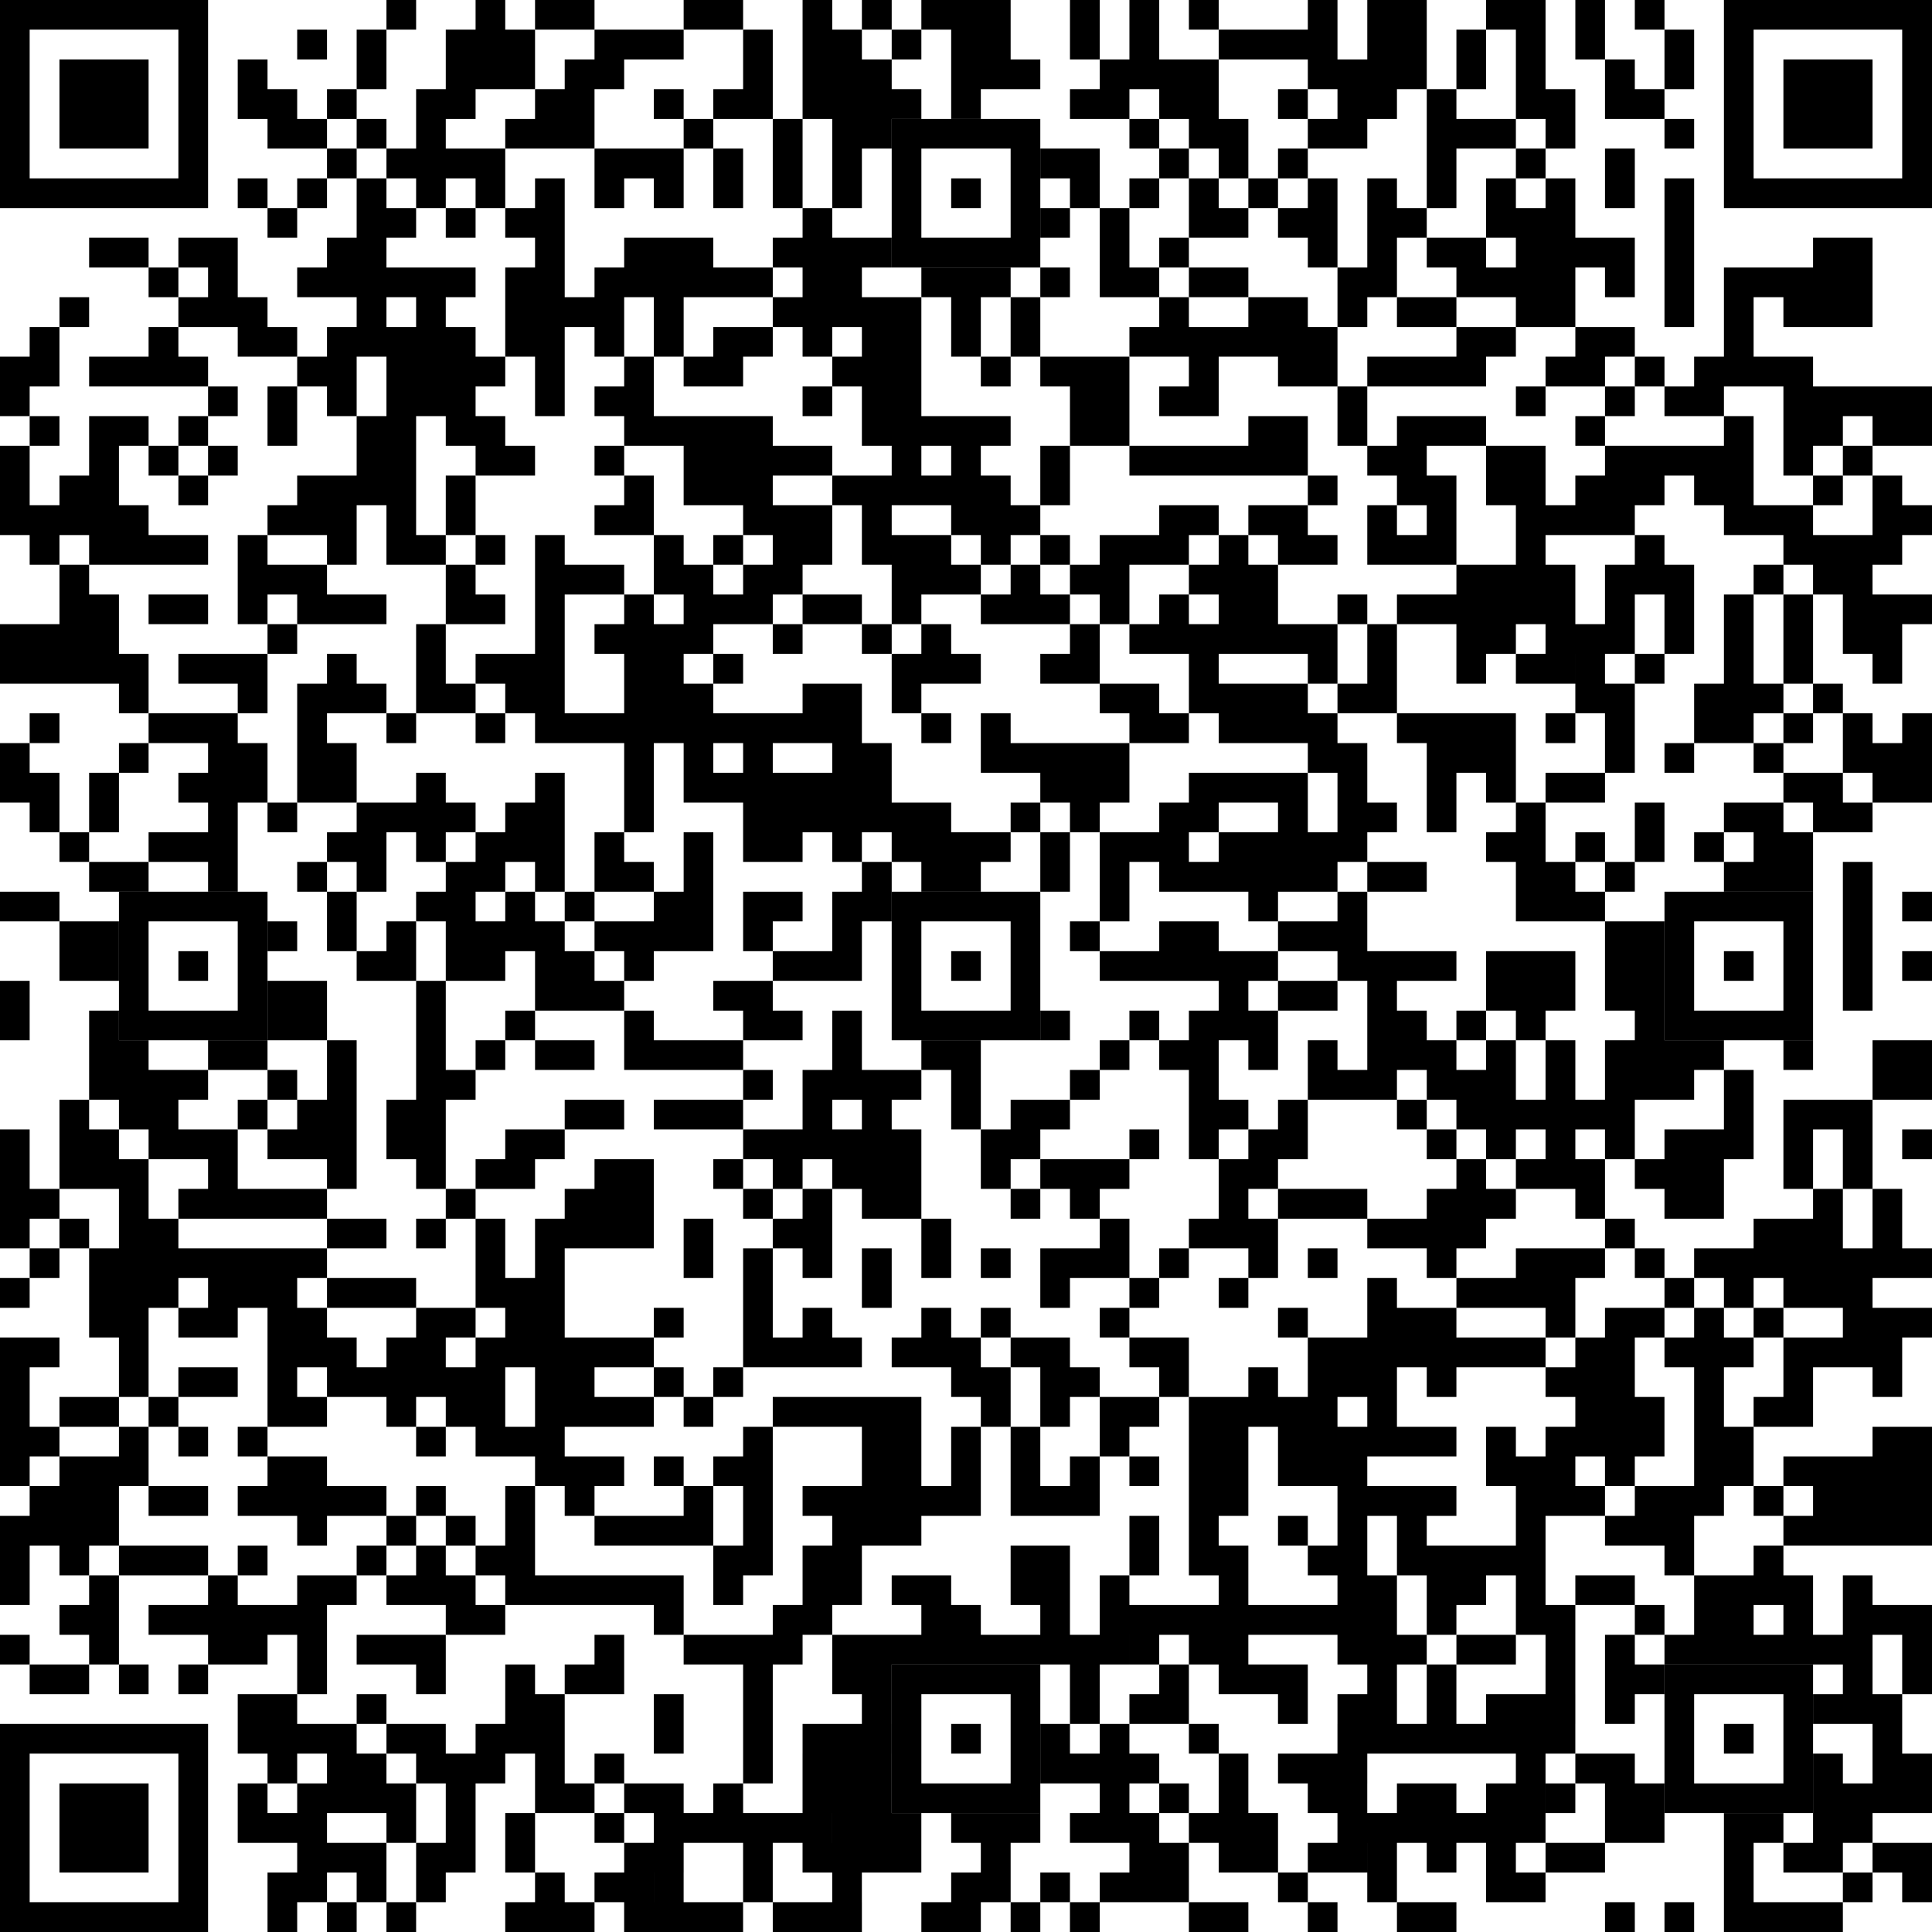 <?xml version="1.0" encoding="UTF-8"?>
<!DOCTYPE svg PUBLIC "-//W3C//DTD SVG 1.0//EN" "http://www.w3.org/TR/2001/REC-SVG-20010904/DTD/svg10.dtd">
<!-- Creator: CorelDRAW 2021 (64-Bit) -->
<svg xmlns="http://www.w3.org/2000/svg" xml:space="preserve" width="500px" height="500px" version="1.0" style="shape-rendering:geometricPrecision; text-rendering:geometricPrecision; image-rendering:optimizeQuality; fill-rule:evenodd; clip-rule:evenodd"
viewBox="0 0 131.58 131.58"
 xmlns:xlink="http://www.w3.org/1999/xlink"
 xmlns:xodm="http://www.corel.com/coreldraw/odm/2003">
 <defs>
  <style type="text/css">
   <![CDATA[
    .fil0 {fill:none}
    .fil1 {fill:black}
   ]]>
  </style>
 </defs>
 <g id="Layer_x0020_1">
  <polygon class="fil0" points="0,0 131.58,0 131.58,131.58 0,131.58 "/>
  <g id="_2047000814528">
   <polygon class="fil1" points="26.32,0 28.34,0 28.34,2.02 26.32,2.02 "/>
   <path class="fil1" d="M36.44 0l2.02 0 0 2.02 -2.02 0 0 -2.02zm2.02 0l2.03 0 0 2.02 -2.03 0 0 -2.02z"/>
   <path class="fil1" d="M46.56 0l2.02 0 0 2.02 -2.02 0 0 -2.02zm2.02 0l2.03 0 0 2.02 -2.03 0 0 -2.02z"/>
   <path class="fil1" d="M54.66 0l2.02 0 0 2.02 -2.02 0 0 -2.02zm0 2.02l2.02 0 0 2.03 -2.02 0 0 -2.03zm2.02 0l2.02 0 0 2.03 -2.02 0 0 -2.03zm-2.02 2.03l2.02 0 0 2.02 -2.02 0 0 -2.02zm2.02 0l2.02 0 0 2.02 -2.02 0 0 -2.02zm2.02 0l2.03 0 0 2.02 -2.03 0 0 -2.02zm-4.04 2.02l2.02 0 0 2.03 -2.02 0 0 -2.03zm2.02 0l2.02 0 0 2.03 -2.02 0 0 -2.03zm2.02 0l2.03 0 0 2.03 -2.03 0 0 -2.03zm2.03 0l2.02 0 0 2.03 -2.02 0 0 -2.03zm-4.05 2.03l2.02 0 0 2.02 -2.02 0 0 -2.02zm2.02 0l2.03 0 0 2.02 -2.03 0 0 -2.02zm-2.02 2.02l2.02 0 0 2.03 -2.02 0 0 -2.03zm0 2.03l2.02 0 0 2.02 -2.02 0 0 -2.02z"/>
   <polygon class="fil1" points="58.7,0 60.73,0 60.73,2.02 58.7,2.02 "/>
   <path class="fil1" d="M62.75 0l2.03 0 0 2.02 -2.03 0 0 -2.02zm2.03 0l2.02 0 0 2.02 -2.02 0 0 -2.02zm2.02 0l2.03 0 0 2.02 -2.03 0 0 -2.02zm-2.02 2.02l2.02 0 0 2.03 -2.02 0 0 -2.03zm2.02 0l2.03 0 0 2.03 -2.03 0 0 -2.03zm-2.02 2.03l2.02 0 0 2.02 -2.02 0 0 -2.02zm2.02 0l2.03 0 0 2.02 -2.03 0 0 -2.02zm2.03 0l2.02 0 0 2.02 -2.02 0 0 -2.02zm-4.05 2.02l2.02 0 0 2.03 -2.02 0 0 -2.03z"/>
   <path class="fil1" d="M72.87 0l2.03 0 0 2.02 -2.03 0 0 -2.02zm0 2.02l2.03 0 0 2.03 -2.03 0 0 -2.03z"/>
   <polygon class="fil1" points="80.97,0 83,0 83,2.02 80.97,2.02 "/>
   <path class="fil1" d="M101.21 0l2.03 0 0 2.02 -2.03 0 0 -2.02zm2.03 0l2.02 0 0 2.02 -2.02 0 0 -2.02zm0 2.02l2.02 0 0 2.03 -2.02 0 0 -2.03zm0 2.03l2.02 0 0 2.02 -2.02 0 0 -2.02zm0 2.02l2.02 0 0 2.03 -2.02 0 0 -2.03zm2.02 0l2.03 0 0 2.03 -2.03 0 0 -2.03zm0 2.03l2.03 0 0 2.02 -2.03 0 0 -2.02z"/>
   <path class="fil1" d="M107.29 0l2.02 0 0 2.02 -2.02 0 0 -2.02zm0 2.02l2.02 0 0 2.03 -2.02 0 0 -2.03z"/>
   <polygon class="fil1" points="111.34,0 113.36,0 113.36,2.02 111.34,2.02 "/>
   <polygon class="fil1" points="20.24,2.02 22.27,2.02 22.27,4.05 20.24,4.05 "/>
   <path class="fil1" d="M24.29 2.02l2.03 0 0 2.03 -2.03 0 0 -2.03zm0 2.03l2.03 0 0 2.02 -2.03 0 0 -2.02z"/>
   <polygon class="fil1" points="60.73,2.02 62.75,2.02 62.75,4.05 60.73,4.05 "/>
   <path class="fil1" d="M99.19 2.02l2.02 0 0 2.03 -2.02 0 0 -2.03zm0 2.03l2.02 0 0 2.02 -2.02 0 0 -2.02z"/>
   <path class="fil1" d="M113.36 2.02l2.02 0 0 2.03 -2.02 0 0 -2.03zm0 2.03l2.02 0 0 2.02 -2.02 0 0 -2.02z"/>
   <path class="fil1" d="M16.19 4.05l2.03 0 0 2.02 -2.03 0 0 -2.02zm0 2.02l2.03 0 0 2.03 -2.03 0 0 -2.03zm2.03 0l2.02 0 0 2.03 -2.02 0 0 -2.03zm0 2.03l2.02 0 0 2.02 -2.02 0 0 -2.02zm2.02 0l2.03 0 0 2.02 -2.03 0 0 -2.02z"/>
   <path class="fil1" d="M109.31 4.05l2.03 0 0 2.02 -2.03 0 0 -2.02zm0 2.02l2.03 0 0 2.03 -2.03 0 0 -2.03zm2.03 0l2.02 0 0 2.03 -2.02 0 0 -2.03z"/>
   <polygon class="fil1" points="22.27,6.07 24.29,6.07 24.29,8.1 22.27,8.1 "/>
   <polygon class="fil1" points="44.53,6.07 46.56,6.07 46.56,8.1 44.53,8.1 "/>
   <path class="fil1" d="M48.58 6.07l2.03 0 0 2.03 -2.03 0 0 -2.03zm2.03 0l2.02 0 0 2.03 -2.02 0 0 -2.03zm0 -4.05l2.02 0 0 2.03 -2.02 0 0 -2.03zm0 2.03l2.02 0 0 2.02 -2.02 0 0 -2.02z"/>
   <path class="fil1" d="M72.87 6.07l2.03 0 0 2.03 -2.03 0 0 -2.03zm2.03 0l2.02 0 0 2.03 -2.02 0 0 -2.03zm0 -2.02l2.02 0 0 2.02 -2.02 0 0 -2.02zm2.02 0l2.03 0 0 2.02 -2.03 0 0 -2.02zm0 -4.05l2.03 0 0 2.02 -2.03 0 0 -2.02zm0 2.02l2.03 0 0 2.03 -2.03 0 0 -2.03zm2.03 2.03l2.02 0 0 2.02 -2.02 0 0 -2.02zm2.02 0l2.03 0 0 2.02 -2.03 0 0 -2.02zm-2.02 2.02l2.02 0 0 2.03 -2.02 0 0 -2.03zm2.02 0l2.03 0 0 2.03 -2.03 0 0 -2.03zm0 2.03l2.03 0 0 2.02 -2.03 0 0 -2.02zm2.03 0l2.02 0 0 2.02 -2.02 0 0 -2.02zm0 2.02l2.02 0 0 2.03 -2.02 0 0 -2.03z"/>
   <polygon class="fil1" points="87.04,6.07 89.07,6.07 89.07,8.1 87.04,8.1 "/>
   <path class="fil1" d="M97.17 6.07l2.02 0 0 2.03 -2.02 0 0 -2.03zm0 2.03l2.02 0 0 2.02 -2.02 0 0 -2.02zm2.02 0l2.02 0 0 2.02 -2.02 0 0 -2.02zm2.02 0l2.03 0 0 2.02 -2.03 0 0 -2.02zm-4.04 2.02l2.02 0 0 2.03 -2.02 0 0 -2.03zm0 2.03l2.02 0 0 2.02 -2.02 0 0 -2.02z"/>
   <polygon class="fil1" points="24.29,8.1 26.32,8.1 26.32,10.12 24.29,10.12 "/>
   <path class="fil1" d="M34.41 8.1l2.03 0 0 2.02 -2.03 0 0 -2.02zm2.03 0l2.02 0 0 2.02 -2.02 0 0 -2.02zm0 -2.03l2.02 0 0 2.03 -2.02 0 0 -2.03zm2.02 0l2.03 0 0 2.03 -2.03 0 0 -2.03zm0 -2.02l2.03 0 0 2.02 -2.03 0 0 -2.02zm2.03 0l2.02 0 0 2.02 -2.02 0 0 -2.02zm0 -2.03l2.02 0 0 2.03 -2.02 0 0 -2.03zm2.02 0l2.02 0 0 2.03 -2.02 0 0 -2.03zm2.02 0l2.03 0 0 2.03 -2.03 0 0 -2.03zm-6.07 6.08l2.03 0 0 2.02 -2.03 0 0 -2.02z"/>
   <polygon class="fil1" points="46.56,8.1 48.58,8.1 48.58,10.12 46.56,10.12 "/>
   <path class="fil1" d="M52.63 8.1l2.03 0 0 2.02 -2.03 0 0 -2.02zm0 2.02l2.03 0 0 2.03 -2.03 0 0 -2.03zm0 2.03l2.03 0 0 2.02 -2.03 0 0 -2.02z"/>
   <polygon class="fil1" points="76.92,8.1 78.95,8.1 78.95,10.12 76.92,10.12 "/>
   <path class="fil1" d="M89.07 8.1l2.02 0 0 2.02 -2.02 0 0 -2.02zm2.02 0l2.03 0 0 2.02 -2.03 0 0 -2.02zm-8.09 -6.08l2.02 0 0 2.03 -2.02 0 0 -2.03zm2.02 0l2.02 0 0 2.03 -2.02 0 0 -2.03zm2.02 0l2.03 0 0 2.03 -2.03 0 0 -2.03zm2.03 0l2.02 0 0 2.03 -2.02 0 0 -2.03zm0 -2.02l2.02 0 0 2.02 -2.02 0 0 -2.02zm0 4.05l2.02 0 0 2.02 -2.02 0 0 -2.02zm2.02 0l2.03 0 0 2.02 -2.03 0 0 -2.02zm2.03 0l2.02 0 0 2.02 -2.02 0 0 -2.02zm0 -4.05l2.02 0 0 2.02 -2.02 0 0 -2.02zm2.02 0l2.03 0 0 2.02 -2.03 0 0 -2.02zm-2.02 2.02l2.02 0 0 2.03 -2.02 0 0 -2.03zm2.02 0l2.03 0 0 2.03 -2.03 0 0 -2.03zm0 2.03l2.03 0 0 2.02 -2.03 0 0 -2.02zm-4.05 2.02l2.03 0 0 2.03 -2.03 0 0 -2.03zm2.03 0l2.02 0 0 2.03 -2.02 0 0 -2.03z"/>
   <polygon class="fil1" points="113.36,8.1 115.38,8.1 115.38,10.12 113.36,10.12 "/>
   <polygon class="fil1" points="22.27,10.12 24.29,10.12 24.29,12.15 22.27,12.15 "/>
   <path class="fil1" d="M26.32 10.12l2.02 0 0 2.03 -2.02 0 0 -2.03zm2.02 0l2.02 0 0 2.03 -2.02 0 0 -2.03zm0 -4.05l2.02 0 0 2.03 -2.02 0 0 -2.03zm2.02 0l2.03 0 0 2.03 -2.03 0 0 -2.03zm0 -4.05l2.03 0 0 2.03 -2.03 0 0 -2.03zm2.03 0l2.02 0 0 2.03 -2.02 0 0 -2.03zm0 -2.02l2.02 0 0 2.02 -2.02 0 0 -2.02zm2.02 2.02l2.03 0 0 2.03 -2.03 0 0 -2.03zm-4.05 2.03l2.03 0 0 2.02 -2.03 0 0 -2.02zm2.03 0l2.02 0 0 2.02 -2.02 0 0 -2.02zm2.02 0l2.03 0 0 2.02 -2.03 0 0 -2.02zm-6.07 4.05l2.02 0 0 2.02 -2.02 0 0 -2.02zm2.02 2.02l2.03 0 0 2.03 -2.03 0 0 -2.03zm2.03 0l2.02 0 0 2.03 -2.02 0 0 -2.03zm-4.05 2.03l2.02 0 0 2.02 -2.02 0 0 -2.02zm4.05 0l2.02 0 0 2.02 -2.02 0 0 -2.02z"/>
   <path class="fil1" d="M40.49 10.12l2.02 0 0 2.03 -2.02 0 0 -2.03zm2.02 0l2.02 0 0 2.03 -2.02 0 0 -2.03zm2.02 0l2.03 0 0 2.03 -2.03 0 0 -2.03zm-4.04 2.03l2.02 0 0 2.02 -2.02 0 0 -2.02zm4.04 0l2.03 0 0 2.02 -2.03 0 0 -2.02z"/>
   <path class="fil1" d="M48.58 10.12l2.03 0 0 2.03 -2.03 0 0 -2.03zm0 2.03l2.03 0 0 2.02 -2.03 0 0 -2.02z"/>
   <path class="fil1" d="M70.85 10.12l2.02 0 0 2.03 -2.02 0 0 -2.03zm2.02 0l2.03 0 0 2.03 -2.03 0 0 -2.03zm0 2.03l2.03 0 0 2.02 -2.03 0 0 -2.02z"/>
   <polygon class="fil1" points="78.95,10.12 80.97,10.12 80.97,12.15 78.95,12.15 "/>
   <polygon class="fil1" points="87.04,10.12 89.07,10.12 89.07,12.15 87.04,12.15 "/>
   <polygon class="fil1" points="103.24,10.12 105.26,10.12 105.26,12.15 103.24,12.15 "/>
   <path class="fil1" d="M109.31 10.12l2.03 0 0 2.03 -2.03 0 0 -2.03zm0 2.03l2.03 0 0 2.02 -2.03 0 0 -2.02z"/>
   <polygon class="fil1" points="16.19,12.15 18.22,12.15 18.22,14.17 16.19,14.17 "/>
   <polygon class="fil1" points="20.24,12.15 22.27,12.15 22.27,14.17 20.24,14.17 "/>
   <polygon class="fil1" points="76.92,12.15 78.95,12.15 78.95,14.17 76.92,14.17 "/>
   <path class="fil1" d="M80.97 12.15l2.03 0 0 2.02 -2.03 0 0 -2.02zm0 2.02l2.03 0 0 2.02 -2.03 0 0 -2.02zm2.03 0l2.02 0 0 2.02 -2.02 0 0 -2.02z"/>
   <polygon class="fil1" points="85.02,12.15 87.04,12.15 87.04,14.17 85.02,14.17 "/>
   <path class="fil1" d="M113.36 12.15l2.02 0 0 2.02 -2.02 0 0 -2.02zm0 2.02l2.02 0 0 2.02 -2.02 0 0 -2.02zm0 2.02l2.02 0 0 2.03 -2.02 0 0 -2.03zm0 2.03l2.02 0 0 2.02 -2.02 0 0 -2.02zm0 2.02l2.02 0 0 2.03 -2.02 0 0 -2.03z"/>
   <polygon class="fil1" points="18.22,14.17 20.24,14.17 20.24,16.19 18.22,16.19 "/>
   <polygon class="fil1" points="30.36,14.17 32.39,14.17 32.39,16.19 30.36,16.19 "/>
   <polygon class="fil1" points="70.85,14.17 72.87,14.17 72.87,16.19 70.85,16.19 "/>
   <path class="fil1" d="M74.9 14.17l2.02 0 0 2.02 -2.02 0 0 -2.02zm0 2.02l2.02 0 0 2.03 -2.02 0 0 -2.03zm0 2.03l2.02 0 0 2.02 -2.02 0 0 -2.02zm2.02 0l2.03 0 0 2.02 -2.03 0 0 -2.02z"/>
   <path class="fil1" d="M87.04 14.17l2.03 0 0 2.02 -2.03 0 0 -2.02zm2.03 0l2.02 0 0 2.02 -2.02 0 0 -2.02zm0 -2.02l2.02 0 0 2.02 -2.02 0 0 -2.02zm0 4.04l2.02 0 0 2.03 -2.02 0 0 -2.03z"/>
   <path class="fil1" d="M6.07 16.19l2.03 0 0 2.03 -2.03 0 0 -2.03zm2.03 0l2.02 0 0 2.03 -2.02 0 0 -2.03z"/>
   <polygon class="fil1" points="78.95,16.19 80.97,16.19 80.97,18.22 78.95,18.22 "/>
   <path class="fil1" d="M97.17 16.19l2.02 0 0 2.03 -2.02 0 0 -2.03zm2.02 0l2.02 0 0 2.03 -2.02 0 0 -2.03zm0 2.03l2.02 0 0 2.02 -2.02 0 0 -2.02zm2.02 0l2.03 0 0 2.02 -2.03 0 0 -2.02zm2.03 0l2.02 0 0 2.02 -2.02 0 0 -2.02zm-2.03 -6.07l2.03 0 0 2.02 -2.03 0 0 -2.02zm0 2.02l2.03 0 0 2.02 -2.03 0 0 -2.02zm2.03 0l2.02 0 0 2.02 -2.02 0 0 -2.02zm2.02 0l2.03 0 0 2.02 -2.03 0 0 -2.02zm0 -2.02l2.03 0 0 2.02 -2.03 0 0 -2.02zm-2.02 4.04l2.02 0 0 2.03 -2.02 0 0 -2.03zm2.02 0l2.03 0 0 2.03 -2.03 0 0 -2.03zm2.03 0l2.02 0 0 2.03 -2.02 0 0 -2.03zm2.02 0l2.03 0 0 2.03 -2.03 0 0 -2.03zm-4.05 2.03l2.03 0 0 2.02 -2.03 0 0 -2.02zm4.05 0l2.03 0 0 2.02 -2.03 0 0 -2.02zm-6.07 2.02l2.02 0 0 2.03 -2.02 0 0 -2.03zm2.02 0l2.03 0 0 2.03 -2.03 0 0 -2.03z"/>
   <polygon class="fil1" points="10.12,18.22 12.15,18.22 12.15,20.24 10.12,20.24 "/>
   <path class="fil1" d="M34.41 18.22l2.03 0 0 2.02 -2.03 0 0 -2.02zm2.03 0l2.02 0 0 2.02 -2.02 0 0 -2.02zm-2.03 -4.05l2.03 0 0 2.02 -2.03 0 0 -2.02zm2.03 0l2.02 0 0 2.02 -2.02 0 0 -2.02zm0 -2.02l2.02 0 0 2.02 -2.02 0 0 -2.02zm0 4.04l2.02 0 0 2.03 -2.02 0 0 -2.03zm-2.03 4.05l2.03 0 0 2.03 -2.03 0 0 -2.03zm2.03 0l2.02 0 0 2.03 -2.02 0 0 -2.03zm2.02 0l2.03 0 0 2.03 -2.03 0 0 -2.03zm2.03 0l2.02 0 0 2.03 -2.02 0 0 -2.03zm0 -2.02l2.02 0 0 2.02 -2.02 0 0 -2.02zm2.02 0l2.02 0 0 2.02 -2.02 0 0 -2.02zm0 -2.03l2.02 0 0 2.03 -2.02 0 0 -2.03zm2.02 0l2.03 0 0 2.03 -2.03 0 0 -2.03zm2.03 0l2.02 0 0 2.03 -2.02 0 0 -2.03zm-2.03 2.03l2.03 0 0 2.02 -2.03 0 0 -2.02zm2.03 0l2.02 0 0 2.02 -2.02 0 0 -2.02zm2.02 0l2.03 0 0 2.02 -2.03 0 0 -2.02zm2.03 0l2.02 0 0 2.02 -2.02 0 0 -2.02zm-6.08 2.02l2.03 0 0 2.03 -2.03 0 0 -2.03zm-10.12 2.03l2.03 0 0 2.02 -2.03 0 0 -2.02zm2.03 0l2.02 0 0 2.02 -2.02 0 0 -2.02zm4.05 0l2.02 0 0 2.02 -2.02 0 0 -2.02zm4.04 0l2.03 0 0 2.02 -2.03 0 0 -2.02zm-8.09 2.02l2.02 0 0 2.03 -2.02 0 0 -2.03zm0 2.03l2.02 0 0 2.02 -2.02 0 0 -2.02z"/>
   <path class="fil1" d="M62.75 18.22l2.03 0 0 2.02 -2.03 0 0 -2.02zm2.03 0l2.02 0 0 2.02 -2.02 0 0 -2.02zm2.02 0l2.03 0 0 2.02 -2.03 0 0 -2.02zm-2.02 2.02l2.02 0 0 2.03 -2.02 0 0 -2.03zm0 2.03l2.02 0 0 2.02 -2.02 0 0 -2.02z"/>
   <polygon class="fil1" points="70.85,18.22 72.87,18.22 72.87,20.24 70.85,20.24 "/>
   <path class="fil1" d="M80.97 18.22l2.03 0 0 2.02 -2.03 0 0 -2.02zm2.03 0l2.02 0 0 2.02 -2.02 0 0 -2.02z"/>
   <path class="fil1" d="M91.09 18.22l2.03 0 0 2.02 -2.03 0 0 -2.02zm2.03 0l2.02 0 0 2.02 -2.02 0 0 -2.02zm0 -6.07l2.02 0 0 2.02 -2.02 0 0 -2.02zm0 2.02l2.02 0 0 2.02 -2.02 0 0 -2.02zm2.02 0l2.03 0 0 2.02 -2.03 0 0 -2.02zm-2.02 2.02l2.02 0 0 2.03 -2.02 0 0 -2.03zm-2.03 4.05l2.03 0 0 2.03 -2.03 0 0 -2.03z"/>
   <polygon class="fil1" points="4.05,20.24 6.07,20.24 6.07,22.27 4.05,22.27 "/>
   <path class="fil1" d="M12.15 20.24l2.02 0 0 2.03 -2.02 0 0 -2.03zm2.02 0l2.02 0 0 2.03 -2.02 0 0 -2.03zm-2.02 -4.05l2.02 0 0 2.03 -2.02 0 0 -2.03zm2.02 0l2.02 0 0 2.03 -2.02 0 0 -2.03zm0 2.03l2.02 0 0 2.02 -2.02 0 0 -2.02zm2.02 2.02l2.03 0 0 2.03 -2.03 0 0 -2.03zm0 2.03l2.03 0 0 2.02 -2.03 0 0 -2.02zm2.03 0l2.02 0 0 2.02 -2.02 0 0 -2.02z"/>
   <path class="fil1" d="M68.83 20.24l2.02 0 0 2.03 -2.02 0 0 -2.03zm0 2.03l2.02 0 0 2.02 -2.02 0 0 -2.02z"/>
   <path class="fil1" d="M95.14 20.24l2.03 0 0 2.03 -2.03 0 0 -2.03zm2.03 0l2.02 0 0 2.03 -2.02 0 0 -2.03z"/>
   <path class="fil1" d="M0 24.29l2.02 0 0 2.03 -2.02 0 0 -2.03zm2.02 0l2.03 0 0 2.03 -2.03 0 0 -2.03zm0 -2.02l2.03 0 0 2.02 -2.03 0 0 -2.02zm-2.02 4.05l2.02 0 0 2.02 -2.02 0 0 -2.02z"/>
   <path class="fil1" d="M6.07 24.29l2.03 0 0 2.03 -2.03 0 0 -2.03zm2.03 0l2.02 0 0 2.03 -2.02 0 0 -2.03zm2.02 0l2.03 0 0 2.03 -2.03 0 0 -2.03zm0 -2.02l2.03 0 0 2.02 -2.03 0 0 -2.02zm2.03 2.02l2.02 0 0 2.03 -2.02 0 0 -2.03z"/>
   <path class="fil1" d="M46.56 24.29l2.02 0 0 2.03 -2.02 0 0 -2.03zm2.02 0l2.03 0 0 2.03 -2.03 0 0 -2.03zm0 -2.02l2.03 0 0 2.02 -2.03 0 0 -2.02zm2.03 0l2.02 0 0 2.02 -2.02 0 0 -2.02z"/>
   <polygon class="fil1" points="66.8,24.29 68.83,24.29 68.83,26.32 66.8,26.32 "/>
   <path class="fil1" d="M70.85 24.29l2.02 0 0 2.03 -2.02 0 0 -2.03zm2.02 0l2.03 0 0 2.03 -2.03 0 0 -2.03zm2.03 0l2.02 0 0 2.03 -2.02 0 0 -2.03zm-2.03 2.03l2.03 0 0 2.02 -2.03 0 0 -2.02zm2.03 0l2.02 0 0 2.02 -2.02 0 0 -2.02zm-2.03 2.02l2.03 0 0 2.02 -2.03 0 0 -2.02zm2.03 0l2.02 0 0 2.02 -2.02 0 0 -2.02z"/>
   <path class="fil1" d="M93.12 24.29l2.02 0 0 2.03 -2.02 0 0 -2.03zm2.02 0l2.03 0 0 2.03 -2.03 0 0 -2.03zm2.03 0l2.02 0 0 2.03 -2.02 0 0 -2.03zm2.02 0l2.02 0 0 2.03 -2.02 0 0 -2.03zm0 -2.02l2.02 0 0 2.02 -2.02 0 0 -2.02zm2.02 0l2.03 0 0 2.02 -2.03 0 0 -2.02z"/>
   <path class="fil1" d="M105.26 24.29l2.03 0 0 2.03 -2.03 0 0 -2.03zm2.03 0l2.02 0 0 2.03 -2.02 0 0 -2.03zm0 -2.02l2.02 0 0 2.02 -2.02 0 0 -2.02zm2.02 0l2.03 0 0 2.02 -2.03 0 0 -2.02z"/>
   <polygon class="fil1" points="111.34,24.29 113.36,24.29 113.36,26.32 111.34,26.32 "/>
   <polygon class="fil1" points="14.17,26.32 16.19,26.32 16.19,28.34 14.17,28.34 "/>
   <path class="fil1" d="M18.22 26.32l2.02 0 0 2.02 -2.02 0 0 -2.02zm0 2.02l2.02 0 0 2.02 -2.02 0 0 -2.02z"/>
   <polygon class="fil1" points="54.66,26.32 56.68,26.32 56.68,28.34 54.66,28.34 "/>
   <path class="fil1" d="M78.95 26.32l2.02 0 0 2.02 -2.02 0 0 -2.02zm2.02 0l2.03 0 0 2.02 -2.03 0 0 -2.02zm-4.05 -4.05l2.03 0 0 2.02 -2.03 0 0 -2.02zm2.03 0l2.02 0 0 2.02 -2.02 0 0 -2.02zm0 -2.03l2.02 0 0 2.03 -2.02 0 0 -2.03zm2.02 2.03l2.03 0 0 2.02 -2.03 0 0 -2.02zm2.03 0l2.02 0 0 2.02 -2.02 0 0 -2.02zm2.02 0l2.02 0 0 2.02 -2.02 0 0 -2.02zm0 -2.03l2.02 0 0 2.03 -2.02 0 0 -2.03zm2.02 0l2.03 0 0 2.03 -2.03 0 0 -2.03zm0 2.03l2.03 0 0 2.02 -2.03 0 0 -2.02zm2.03 0l2.02 0 0 2.02 -2.02 0 0 -2.02zm-8.1 2.02l2.03 0 0 2.03 -2.03 0 0 -2.03zm6.07 0l2.03 0 0 2.03 -2.03 0 0 -2.03zm2.03 0l2.02 0 0 2.03 -2.02 0 0 -2.03z"/>
   <path class="fil1" d="M91.09 26.32l2.03 0 0 2.02 -2.03 0 0 -2.02zm0 2.02l2.03 0 0 2.02 -2.03 0 0 -2.02z"/>
   <polygon class="fil1" points="103.24,26.32 105.26,26.32 105.26,28.34 103.24,28.34 "/>
   <polygon class="fil1" points="109.31,26.32 111.34,26.32 111.34,28.34 109.31,28.34 "/>
   <path class="fil1" d="M113.36 26.32l2.02 0 0 2.02 -2.02 0 0 -2.02zm2.02 0l2.03 0 0 2.02 -2.03 0 0 -2.02zm0 -2.03l2.03 0 0 2.03 -2.03 0 0 -2.03zm2.03 0l2.02 0 0 2.03 -2.02 0 0 -2.03zm0 -6.07l2.02 0 0 2.02 -2.02 0 0 -2.02zm2.02 0l2.03 0 0 2.02 -2.03 0 0 -2.02zm2.03 0l2.02 0 0 2.02 -2.02 0 0 -2.02zm2.02 0l2.03 0 0 2.02 -2.03 0 0 -2.02zm0 -2.03l2.03 0 0 2.03 -2.03 0 0 -2.03zm2.03 0l2.02 0 0 2.03 -2.02 0 0 -2.03zm0 2.03l2.02 0 0 2.02 -2.02 0 0 -2.02zm-8.1 2.02l2.02 0 0 2.03 -2.02 0 0 -2.03zm4.05 0l2.02 0 0 2.03 -2.02 0 0 -2.03zm2.02 0l2.03 0 0 2.03 -2.03 0 0 -2.03zm2.03 0l2.02 0 0 2.03 -2.02 0 0 -2.03zm-8.1 2.03l2.02 0 0 2.02 -2.02 0 0 -2.02zm2.02 2.02l2.03 0 0 2.03 -2.03 0 0 -2.03zm2.03 0l2.02 0 0 2.03 -2.02 0 0 -2.03zm0 2.03l2.02 0 0 2.02 -2.02 0 0 -2.02zm2.02 0l2.03 0 0 2.02 -2.03 0 0 -2.02zm2.03 0l2.02 0 0 2.02 -2.02 0 0 -2.02zm2.02 0l2.02 0 0 2.02 -2.02 0 0 -2.02zm2.02 0l2.03 0 0 2.02 -2.03 0 0 -2.02zm-8.09 2.02l2.02 0 0 2.02 -2.02 0 0 -2.02zm2.02 0l2.03 0 0 2.02 -2.03 0 0 -2.02zm4.05 0l2.02 0 0 2.02 -2.02 0 0 -2.02zm2.02 0l2.03 0 0 2.02 -2.03 0 0 -2.02zm-8.09 2.02l2.02 0 0 2.03 -2.02 0 0 -2.03z"/>
   <polygon class="fil1" points="2.02,28.34 4.05,28.34 4.05,30.36 2.02,30.36 "/>
   <polygon class="fil1" points="12.15,28.34 14.17,28.34 14.17,30.36 12.15,30.36 "/>
   <polygon class="fil1" points="107.29,28.34 109.31,28.34 109.31,30.36 107.29,30.36 "/>
   <path class="fil1" d="M0 30.36l2.02 0 0 2.03 -2.02 0 0 -2.03zm0 2.03l2.02 0 0 2.02 -2.02 0 0 -2.02zm0 2.02l2.02 0 0 2.03 -2.02 0 0 -2.03zm2.02 0l2.03 0 0 2.03 -2.03 0 0 -2.03zm2.03 0l2.02 0 0 2.03 -2.02 0 0 -2.03zm0 -2.02l2.02 0 0 2.02 -2.02 0 0 -2.02zm2.02 0l2.03 0 0 2.02 -2.03 0 0 -2.02zm0 -4.05l2.03 0 0 2.02 -2.03 0 0 -2.02zm2.03 0l2.02 0 0 2.02 -2.02 0 0 -2.02zm-2.03 2.02l2.03 0 0 2.03 -2.03 0 0 -2.03zm0 4.05l2.03 0 0 2.03 -2.03 0 0 -2.03zm2.03 0l2.02 0 0 2.03 -2.02 0 0 -2.03zm-6.08 2.03l2.03 0 0 2.02 -2.03 0 0 -2.02zm4.05 0l2.03 0 0 2.02 -2.03 0 0 -2.02zm2.03 0l2.02 0 0 2.02 -2.02 0 0 -2.02zm2.02 0l2.03 0 0 2.02 -2.03 0 0 -2.02zm2.03 0l2.02 0 0 2.02 -2.02 0 0 -2.02z"/>
   <polygon class="fil1" points="10.12,30.36 12.15,30.36 12.15,32.39 10.12,32.39 "/>
   <polygon class="fil1" points="14.17,30.36 16.19,30.36 16.19,32.39 14.17,32.39 "/>
   <polygon class="fil1" points="40.49,30.36 42.51,30.36 42.51,32.39 40.49,32.39 "/>
   <path class="fil1" d="M70.85 30.36l2.02 0 0 2.03 -2.02 0 0 -2.03zm0 2.03l2.02 0 0 2.02 -2.02 0 0 -2.02z"/>
   <path class="fil1" d="M76.92 30.36l2.03 0 0 2.03 -2.03 0 0 -2.03zm2.03 0l2.02 0 0 2.03 -2.02 0 0 -2.03zm2.02 0l2.03 0 0 2.03 -2.03 0 0 -2.03zm2.03 0l2.02 0 0 2.03 -2.02 0 0 -2.03zm2.02 0l2.02 0 0 2.03 -2.02 0 0 -2.03zm0 -2.02l2.02 0 0 2.02 -2.02 0 0 -2.02zm2.02 0l2.03 0 0 2.02 -2.03 0 0 -2.02zm0 2.02l2.03 0 0 2.03 -2.03 0 0 -2.03z"/>
   <polygon class="fil1" points="125.51,30.36 127.53,30.36 127.53,32.39 125.51,32.39 "/>
   <polygon class="fil1" points="12.15,32.39 14.17,32.39 14.17,34.41 12.15,34.41 "/>
   <path class="fil1" d="M30.36 32.39l2.03 0 0 2.02 -2.03 0 0 -2.02zm0 2.02l2.03 0 0 2.03 -2.03 0 0 -2.03z"/>
   <path class="fil1" d="M56.68 32.39l2.02 0 0 2.02 -2.02 0 0 -2.02zm2.02 0l2.03 0 0 2.02 -2.03 0 0 -2.02zm2.03 0l2.02 0 0 2.02 -2.02 0 0 -2.02zm-4.05 -8.1l2.02 0 0 2.03 -2.02 0 0 -2.03zm2.02 0l2.03 0 0 2.03 -2.03 0 0 -2.03zm-6.07 -4.05l2.03 0 0 2.03 -2.03 0 0 -2.03zm2.03 0l2.02 0 0 2.03 -2.02 0 0 -2.03zm-2.03 -4.05l2.03 0 0 2.03 -2.03 0 0 -2.03zm2.03 0l2.02 0 0 2.03 -2.02 0 0 -2.03zm0 -2.02l2.02 0 0 2.02 -2.02 0 0 -2.02zm2.02 2.02l2.02 0 0 2.03 -2.02 0 0 -2.03zm2.02 0l2.03 0 0 2.03 -2.03 0 0 -2.03zm-4.04 2.03l2.02 0 0 2.02 -2.02 0 0 -2.02zm2.02 0l2.02 0 0 2.02 -2.02 0 0 -2.02zm0 2.02l2.02 0 0 2.03 -2.02 0 0 -2.03zm2.02 0l2.03 0 0 2.03 -2.03 0 0 -2.03zm2.03 0l2.02 0 0 2.03 -2.02 0 0 -2.03zm-6.07 2.03l2.02 0 0 2.02 -2.02 0 0 -2.02zm4.04 0l2.03 0 0 2.02 -2.03 0 0 -2.02zm2.03 0l2.02 0 0 2.02 -2.02 0 0 -2.02zm0 2.02l2.02 0 0 2.03 -2.02 0 0 -2.03zm-2.03 2.03l2.03 0 0 2.02 -2.03 0 0 -2.02zm2.03 0l2.02 0 0 2.02 -2.02 0 0 -2.02zm-2.03 2.02l2.03 0 0 2.02 -2.03 0 0 -2.02zm2.03 0l2.02 0 0 2.02 -2.02 0 0 -2.02zm2.02 0l2.03 0 0 2.02 -2.03 0 0 -2.02zm2.03 0l2.02 0 0 2.02 -2.02 0 0 -2.02zm2.02 0l2.03 0 0 2.02 -2.03 0 0 -2.02zm-6.07 2.02l2.02 0 0 2.03 -2.02 0 0 -2.03zm4.05 0l2.02 0 0 2.03 -2.02 0 0 -2.03zm-2.03 2.03l2.03 0 0 2.02 -2.03 0 0 -2.02zm2.03 0l2.02 0 0 2.02 -2.02 0 0 -2.02zm2.02 0l2.03 0 0 2.02 -2.03 0 0 -2.02zm-8.1 2.02l2.03 0 0 2.03 -2.03 0 0 -2.03zm6.08 0l2.02 0 0 2.03 -2.02 0 0 -2.03zm2.02 0l2.03 0 0 2.03 -2.03 0 0 -2.03zm2.03 0l2.02 0 0 2.03 -2.02 0 0 -2.03zm-10.13 2.03l2.03 0 0 2.02 -2.03 0 0 -2.02zm2.03 0l2.02 0 0 2.02 -2.02 0 0 -2.02zm2.02 0l2.03 0 0 2.02 -2.03 0 0 -2.02zm4.05 0l2.03 0 0 2.02 -2.03 0 0 -2.02zm-6.07 2.02l2.02 0 0 2.03 -2.02 0 0 -2.03zm2.02 0l2.03 0 0 2.03 -2.03 0 0 -2.03zm2.03 0l2.02 0 0 2.03 -2.02 0 0 -2.03zm-4.05 2.03l2.02 0 0 2.02 -2.02 0 0 -2.02z"/>
   <polygon class="fil1" points="89.07,32.39 91.09,32.39 91.09,34.41 89.07,34.41 "/>
   <polygon class="fil1" points="123.48,32.39 125.51,32.39 125.51,34.41 123.48,34.41 "/>
   <path class="fil1" d="M18.22 34.41l2.02 0 0 2.03 -2.02 0 0 -2.03zm2.02 0l2.03 0 0 2.03 -2.03 0 0 -2.03zm0 -2.02l2.03 0 0 2.02 -2.03 0 0 -2.02zm2.03 0l2.02 0 0 2.02 -2.02 0 0 -2.02zm2.02 0l2.03 0 0 2.02 -2.03 0 0 -2.02zm0 -4.05l2.03 0 0 2.02 -2.03 0 0 -2.02zm2.03 0l2.02 0 0 2.02 -2.02 0 0 -2.02zm-6.08 -4.05l2.03 0 0 2.03 -2.03 0 0 -2.03zm2.03 0l2.02 0 0 2.03 -2.02 0 0 -2.03zm0 -2.02l2.02 0 0 2.02 -2.02 0 0 -2.02zm2.02 0l2.03 0 0 2.02 -2.03 0 0 -2.02zm-4.05 -4.05l2.03 0 0 2.02 -2.03 0 0 -2.02zm2.03 0l2.02 0 0 2.02 -2.02 0 0 -2.02zm0 -2.03l2.02 0 0 2.03 -2.02 0 0 -2.03zm2.02 0l2.03 0 0 2.03 -2.03 0 0 -2.03zm0 -4.04l2.03 0 0 2.02 -2.03 0 0 -2.02zm0 2.02l2.03 0 0 2.02 -2.03 0 0 -2.02zm2.03 0l2.02 0 0 2.02 -2.02 0 0 -2.02zm-2.03 4.05l2.03 0 0 2.02 -2.03 0 0 -2.02zm2.03 0l2.02 0 0 2.02 -2.02 0 0 -2.02zm2.02 0l2.02 0 0 2.02 -2.02 0 0 -2.02zm2.02 0l2.03 0 0 2.02 -2.03 0 0 -2.02zm-6.07 2.02l2.03 0 0 2.03 -2.03 0 0 -2.03zm4.05 0l2.02 0 0 2.03 -2.02 0 0 -2.03zm-2.02 2.03l2.02 0 0 2.02 -2.02 0 0 -2.02zm2.02 0l2.02 0 0 2.02 -2.02 0 0 -2.02zm2.02 0l2.03 0 0 2.02 -2.03 0 0 -2.02zm-4.04 2.02l2.02 0 0 2.03 -2.02 0 0 -2.03zm2.02 0l2.02 0 0 2.03 -2.02 0 0 -2.03zm2.02 0l2.03 0 0 2.03 -2.03 0 0 -2.03zm2.03 0l2.02 0 0 2.03 -2.02 0 0 -2.03zm-10.12 2.03l2.02 0 0 2.02 -2.02 0 0 -2.02zm4.05 0l2.02 0 0 2.02 -2.02 0 0 -2.02zm2.02 0l2.02 0 0 2.02 -2.02 0 0 -2.02zm2.02 0l2.03 0 0 2.02 -2.03 0 0 -2.02zm0 2.02l2.03 0 0 2.02 -2.03 0 0 -2.02zm2.03 0l2.02 0 0 2.02 -2.02 0 0 -2.02zm-8.1 2.02l2.03 0 0 2.03 -2.03 0 0 -2.03zm2.03 0l2.02 0 0 2.03 -2.02 0 0 -2.03zm6.07 0l2.02 0 0 2.03 -2.02 0 0 -2.03zm2.02 0l2.03 0 0 2.03 -2.03 0 0 -2.03zm-8.09 2.03l2.02 0 0 2.02 -2.02 0 0 -2.02zm-4.05 2.02l2.02 0 0 2.03 -2.02 0 0 -2.03zm4.05 0l2.02 0 0 2.03 -2.02 0 0 -2.03zm-4.05 2.03l2.02 0 0 2.02 -2.02 0 0 -2.02zm4.05 0l2.02 0 0 2.02 -2.02 0 0 -2.02zm2.02 0l2.02 0 0 2.02 -2.02 0 0 -2.02z"/>
   <path class="fil1" d="M40.49 34.41l2.02 0 0 2.03 -2.02 0 0 -2.03zm2.02 0l2.02 0 0 2.03 -2.02 0 0 -2.03zm0 -2.02l2.02 0 0 2.02 -2.02 0 0 -2.02z"/>
   <path class="fil1" d="M85.02 34.41l2.02 0 0 2.03 -2.02 0 0 -2.03zm2.02 0l2.03 0 0 2.03 -2.03 0 0 -2.03zm0 2.03l2.03 0 0 2.02 -2.03 0 0 -2.02zm2.03 0l2.02 0 0 2.02 -2.02 0 0 -2.02z"/>
   <path class="fil1" d="M93.12 34.41l2.02 0 0 2.03 -2.02 0 0 -2.03zm0 2.03l2.02 0 0 2.02 -2.02 0 0 -2.02zm2.02 0l2.03 0 0 2.02 -2.03 0 0 -2.02zm2.03 0l2.02 0 0 2.02 -2.02 0 0 -2.02zm-4.05 -6.08l2.02 0 0 2.03 -2.02 0 0 -2.03zm2.02 0l2.03 0 0 2.03 -2.03 0 0 -2.03zm0 -2.02l2.03 0 0 2.02 -2.03 0 0 -2.02zm2.03 0l2.02 0 0 2.02 -2.02 0 0 -2.02zm2.02 0l2.02 0 0 2.02 -2.02 0 0 -2.02zm-4.05 4.05l2.03 0 0 2.02 -2.03 0 0 -2.02zm2.03 0l2.02 0 0 2.02 -2.02 0 0 -2.02zm0 2.02l2.02 0 0 2.03 -2.02 0 0 -2.03z"/>
   <path class="fil1" d="M16.19 36.44l2.03 0 0 2.02 -2.03 0 0 -2.02zm0 2.02l2.03 0 0 2.03 -2.03 0 0 -2.03zm2.03 0l2.02 0 0 2.03 -2.02 0 0 -2.03zm2.02 0l2.03 0 0 2.03 -2.03 0 0 -2.03zm-4.05 2.03l2.03 0 0 2.02 -2.03 0 0 -2.02zm4.05 0l2.03 0 0 2.02 -2.03 0 0 -2.02zm2.03 0l2.02 0 0 2.02 -2.02 0 0 -2.02zm2.02 0l2.03 0 0 2.02 -2.03 0 0 -2.02z"/>
   <polygon class="fil1" points="32.39,36.44 34.41,36.44 34.41,38.46 32.39,38.46 "/>
   <polygon class="fil1" points="48.58,36.44 50.61,36.44 50.61,38.46 48.58,38.46 "/>
   <polygon class="fil1" points="70.85,36.44 72.87,36.44 72.87,38.46 70.85,38.46 "/>
   <path class="fil1" d="M30.36 38.46l2.03 0 0 2.03 -2.03 0 0 -2.03zm0 2.03l2.03 0 0 2.02 -2.03 0 0 -2.02zm2.03 0l2.02 0 0 2.02 -2.02 0 0 -2.02z"/>
   <path class="fil1" d="M72.87 38.46l2.03 0 0 2.03 -2.03 0 0 -2.03zm2.03 0l2.02 0 0 2.03 -2.02 0 0 -2.03zm0 -2.02l2.02 0 0 2.02 -2.02 0 0 -2.02zm2.02 0l2.03 0 0 2.02 -2.03 0 0 -2.02zm2.03 0l2.02 0 0 2.02 -2.02 0 0 -2.02zm0 -2.03l2.02 0 0 2.03 -2.02 0 0 -2.03zm2.02 0l2.03 0 0 2.03 -2.03 0 0 -2.03zm-6.07 6.08l2.02 0 0 2.02 -2.02 0 0 -2.02z"/>
   <polygon class="fil1" points="119.43,38.46 121.46,38.46 121.46,40.49 119.43,40.49 "/>
   <path class="fil1" d="M10.12 40.49l2.03 0 0 2.02 -2.03 0 0 -2.02zm2.03 0l2.02 0 0 2.02 -2.02 0 0 -2.02z"/>
   <path class="fil1" d="M54.66 40.49l2.02 0 0 2.02 -2.02 0 0 -2.02zm2.02 0l2.02 0 0 2.02 -2.02 0 0 -2.02z"/>
   <path class="fil1" d="M66.8 40.49l2.03 0 0 2.02 -2.03 0 0 -2.02zm2.03 0l2.02 0 0 2.02 -2.02 0 0 -2.02zm0 -2.03l2.02 0 0 2.03 -2.02 0 0 -2.03zm2.02 2.03l2.02 0 0 2.02 -2.02 0 0 -2.02z"/>
   <polygon class="fil1" points="91.09,40.49 93.12,40.49 93.12,42.51 91.09,42.51 "/>
   <path class="fil1" d="M121.46 40.49l2.02 0 0 2.02 -2.02 0 0 -2.02zm0 2.02l2.02 0 0 2.02 -2.02 0 0 -2.02zm0 2.02l2.02 0 0 2.03 -2.02 0 0 -2.03z"/>
   <path class="fil1" d="M0 42.51l2.02 0 0 2.02 -2.02 0 0 -2.02zm2.02 0l2.03 0 0 2.02 -2.03 0 0 -2.02zm2.03 0l2.02 0 0 2.02 -2.02 0 0 -2.02zm0 -4.05l2.02 0 0 2.03 -2.02 0 0 -2.03zm0 2.03l2.02 0 0 2.02 -2.02 0 0 -2.02zm2.02 0l2.03 0 0 2.02 -2.03 0 0 -2.02zm0 2.02l2.03 0 0 2.02 -2.03 0 0 -2.02zm-6.07 2.02l2.02 0 0 2.03 -2.02 0 0 -2.03zm2.02 0l2.03 0 0 2.03 -2.03 0 0 -2.03zm2.03 0l2.02 0 0 2.03 -2.02 0 0 -2.03zm2.02 0l2.03 0 0 2.03 -2.03 0 0 -2.03zm2.03 0l2.02 0 0 2.03 -2.02 0 0 -2.03zm0 2.03l2.02 0 0 2.02 -2.02 0 0 -2.02z"/>
   <polygon class="fil1" points="18.22,42.51 20.24,42.51 20.24,44.53 18.22,44.53 "/>
   <path class="fil1" d="M28.34 42.51l2.02 0 0 2.02 -2.02 0 0 -2.02zm0 2.02l2.02 0 0 2.03 -2.02 0 0 -2.03zm0 2.03l2.02 0 0 2.02 -2.02 0 0 -2.02zm2.02 0l2.03 0 0 2.02 -2.03 0 0 -2.02z"/>
   <polygon class="fil1" points="52.63,42.51 54.66,42.51 54.66,44.53 52.63,44.53 "/>
   <polygon class="fil1" points="58.7,42.51 60.73,42.51 60.73,44.53 58.7,44.53 "/>
   <path class="fil1" d="M12.15 44.53l2.02 0 0 2.03 -2.02 0 0 -2.03zm2.02 0l2.02 0 0 2.03 -2.02 0 0 -2.03zm2.02 0l2.03 0 0 2.03 -2.03 0 0 -2.03zm0 2.03l2.03 0 0 2.02 -2.03 0 0 -2.02z"/>
   <path class="fil1" d="M32.39 44.53l2.02 0 0 2.03 -2.02 0 0 -2.03zm2.02 0l2.03 0 0 2.03 -2.03 0 0 -2.03zm2.03 0l2.02 0 0 2.03 -2.02 0 0 -2.03zm0 -8.09l2.02 0 0 2.02 -2.02 0 0 -2.02zm0 2.02l2.02 0 0 2.03 -2.02 0 0 -2.03zm2.02 0l2.03 0 0 2.03 -2.03 0 0 -2.03zm2.03 0l2.02 0 0 2.03 -2.02 0 0 -2.03zm-4.05 2.03l2.02 0 0 2.02 -2.02 0 0 -2.02zm0 2.02l2.02 0 0 2.02 -2.02 0 0 -2.02zm-2.03 4.05l2.03 0 0 2.02 -2.03 0 0 -2.02zm2.03 0l2.02 0 0 2.02 -2.02 0 0 -2.02zm0 2.02l2.02 0 0 2.03 -2.02 0 0 -2.03zm2.02 0l2.03 0 0 2.03 -2.03 0 0 -2.03zm2.03 0l2.02 0 0 2.03 -2.02 0 0 -2.03zm2.02 0l2.02 0 0 2.03 -2.02 0 0 -2.03zm-2.02 -6.07l2.02 0 0 2.02 -2.02 0 0 -2.02zm2.02 0l2.02 0 0 2.02 -2.02 0 0 -2.02zm0 -2.02l2.02 0 0 2.02 -2.02 0 0 -2.02zm2.02 2.02l2.03 0 0 2.02 -2.03 0 0 -2.02zm2.03 0l2.02 0 0 2.02 -2.02 0 0 -2.02zm-2.03 -6.07l2.03 0 0 2.02 -2.03 0 0 -2.02zm0 2.02l2.03 0 0 2.03 -2.03 0 0 -2.03zm2.03 0l2.02 0 0 2.03 -2.02 0 0 -2.03zm0 2.03l2.02 0 0 2.02 -2.02 0 0 -2.02zm2.02 0l2.03 0 0 2.02 -2.03 0 0 -2.02zm2.03 0l2.02 0 0 2.02 -2.02 0 0 -2.02zm0 -2.03l2.02 0 0 2.03 -2.02 0 0 -2.03zm2.02 0l2.03 0 0 2.03 -2.03 0 0 -2.03zm-12.14 -12.14l2.02 0 0 2.02 -2.02 0 0 -2.02zm2.02 0l2.02 0 0 2.02 -2.02 0 0 -2.02zm0 -2.03l2.02 0 0 2.03 -2.02 0 0 -2.03zm0 4.05l2.02 0 0 2.02 -2.02 0 0 -2.02zm2.02 0l2.03 0 0 2.02 -2.03 0 0 -2.02zm2.03 0l2.02 0 0 2.02 -2.02 0 0 -2.02zm2.02 0l2.03 0 0 2.02 -2.03 0 0 -2.02zm2.03 0l2.02 0 0 2.02 -2.02 0 0 -2.02zm-4.05 2.02l2.02 0 0 2.03 -2.02 0 0 -2.03zm2.02 0l2.03 0 0 2.03 -2.03 0 0 -2.03zm2.03 0l2.02 0 0 2.03 -2.02 0 0 -2.03zm2.02 0l2.03 0 0 2.03 -2.03 0 0 -2.03zm2.03 0l2.02 0 0 2.03 -2.02 0 0 -2.03zm-8.1 2.03l2.02 0 0 2.02 -2.02 0 0 -2.02zm2.02 0l2.03 0 0 2.02 -2.03 0 0 -2.02zm2.03 0l2.02 0 0 2.02 -2.02 0 0 -2.02zm0 2.02l2.02 0 0 2.03 -2.02 0 0 -2.03zm2.02 0l2.03 0 0 2.03 -2.03 0 0 -2.03zm2.03 0l2.02 0 0 2.03 -2.02 0 0 -2.03zm-2.03 2.03l2.03 0 0 2.02 -2.03 0 0 -2.02zm2.03 0l2.02 0 0 2.02 -2.02 0 0 -2.02zm-12.15 8.09l2.02 0 0 2.03 -2.02 0 0 -2.03zm2.02 0l2.03 0 0 2.03 -2.03 0 0 -2.03zm-2.02 2.03l2.02 0 0 2.02 -2.02 0 0 -2.02zm2.02 0l2.03 0 0 2.02 -2.03 0 0 -2.02zm2.03 0l2.02 0 0 2.02 -2.02 0 0 -2.02zm-2.03 2.02l2.03 0 0 2.03 -2.03 0 0 -2.03zm2.03 0l2.02 0 0 2.03 -2.02 0 0 -2.03zm2.02 0l2.03 0 0 2.03 -2.03 0 0 -2.03zm2.03 0l2.02 0 0 2.03 -2.02 0 0 -2.03zm2.02 0l2.03 0 0 2.03 -2.03 0 0 -2.03zm2.03 0l2.02 0 0 2.03 -2.02 0 0 -2.03zm0 -2.02l2.02 0 0 2.02 -2.02 0 0 -2.02zm2.02 0l2.02 0 0 2.02 -2.02 0 0 -2.02zm0 2.02l2.02 0 0 2.03 -2.02 0 0 -2.03zm-14.17 2.03l2.02 0 0 2.02 -2.02 0 0 -2.02zm4.05 0l2.02 0 0 2.02 -2.02 0 0 -2.02zm4.05 0l2.02 0 0 2.02 -2.02 0 0 -2.02zm6.07 0l2.02 0 0 2.02 -2.02 0 0 -2.02zm2.02 0l2.03 0 0 2.02 -2.03 0 0 -2.02zm-16.19 2.02l2.02 0 0 2.03 -2.02 0 0 -2.03zm4.05 0l2.02 0 0 2.03 -2.02 0 0 -2.03zm2.02 0l2.03 0 0 2.03 -2.03 0 0 -2.03zm2.03 0l2.02 0 0 2.03 -2.02 0 0 -2.03zm2.02 0l2.03 0 0 2.03 -2.03 0 0 -2.03zm2.03 0l2.02 0 0 2.03 -2.02 0 0 -2.03zm2.02 0l2.02 0 0 2.03 -2.02 0 0 -2.03zm2.02 0l2.03 0 0 2.03 -2.03 0 0 -2.03zm-16.19 2.03l2.02 0 0 2.02 -2.02 0 0 -2.02zm8.1 0l2.02 0 0 2.02 -2.02 0 0 -2.02zm2.02 0l2.03 0 0 2.02 -2.03 0 0 -2.02zm2.03 0l2.02 0 0 2.02 -2.02 0 0 -2.02zm2.02 0l2.02 0 0 2.02 -2.02 0 0 -2.02zm2.02 0l2.03 0 0 2.02 -2.03 0 0 -2.02zm2.03 0l2.02 0 0 2.02 -2.02 0 0 -2.02zm2.02 0l2.03 0 0 2.02 -2.03 0 0 -2.02zm-12.14 2.02l2.02 0 0 2.02 -2.02 0 0 -2.02zm2.02 0l2.03 0 0 2.02 -2.03 0 0 -2.02zm4.05 0l2.02 0 0 2.02 -2.02 0 0 -2.02zm4.05 0l2.02 0 0 2.02 -2.02 0 0 -2.02zm2.02 0l2.03 0 0 2.02 -2.03 0 0 -2.02zm2.03 0l2.02 0 0 2.02 -2.02 0 0 -2.02zm2.02 0l2.03 0 0 2.02 -2.03 0 0 -2.02zm-4.05 2.02l2.03 0 0 2.03 -2.03 0 0 -2.03zm2.03 0l2.02 0 0 2.03 -2.02 0 0 -2.03z"/>
   <polygon class="fil1" points="48.58,44.53 50.61,44.53 50.61,46.56 48.58,46.56 "/>
   <path class="fil1" d="M60.73 44.53l2.02 0 0 2.03 -2.02 0 0 -2.03zm2.02 0l2.03 0 0 2.03 -2.03 0 0 -2.03zm0 -2.02l2.03 0 0 2.02 -2.03 0 0 -2.02zm2.03 2.02l2.02 0 0 2.03 -2.02 0 0 -2.03zm-4.05 2.03l2.02 0 0 2.02 -2.02 0 0 -2.02z"/>
   <path class="fil1" d="M70.85 44.53l2.02 0 0 2.03 -2.02 0 0 -2.03zm2.02 0l2.03 0 0 2.03 -2.03 0 0 -2.03zm0 -2.02l2.03 0 0 2.02 -2.03 0 0 -2.02z"/>
   <path class="fil1" d="M103.24 44.53l2.02 0 0 2.03 -2.02 0 0 -2.03zm2.02 0l2.03 0 0 2.03 -2.03 0 0 -2.03zm-10.12 -4.04l2.03 0 0 2.02 -2.03 0 0 -2.02zm2.03 0l2.02 0 0 2.02 -2.02 0 0 -2.02zm2.02 0l2.02 0 0 2.02 -2.02 0 0 -2.02zm0 -2.03l2.02 0 0 2.03 -2.02 0 0 -2.03zm2.02 0l2.03 0 0 2.03 -2.03 0 0 -2.03zm2.03 0l2.02 0 0 2.03 -2.02 0 0 -2.03zm-2.03 -8.1l2.03 0 0 2.03 -2.03 0 0 -2.03zm2.03 0l2.02 0 0 2.03 -2.02 0 0 -2.03zm-2.03 2.03l2.03 0 0 2.02 -2.03 0 0 -2.02zm2.03 0l2.02 0 0 2.02 -2.02 0 0 -2.02zm0 2.02l2.02 0 0 2.03 -2.02 0 0 -2.03zm2.02 0l2.03 0 0 2.03 -2.03 0 0 -2.03zm2.03 0l2.02 0 0 2.03 -2.02 0 0 -2.03zm0 -2.02l2.02 0 0 2.02 -2.02 0 0 -2.02zm2.02 0l2.03 0 0 2.02 -2.03 0 0 -2.02zm0 -2.03l2.03 0 0 2.03 -2.03 0 0 -2.03zm2.03 0l2.02 0 0 2.03 -2.02 0 0 -2.03zm2.02 0l2.02 0 0 2.03 -2.02 0 0 -2.03zm2.02 0l2.03 0 0 2.03 -2.03 0 0 -2.03zm2.03 0l2.02 0 0 2.03 -2.02 0 0 -2.03zm0 -2.02l2.02 0 0 2.02 -2.02 0 0 -2.02zm-6.07 4.05l2.02 0 0 2.02 -2.02 0 0 -2.02zm4.04 0l2.03 0 0 2.02 -2.03 0 0 -2.02zm2.03 0l2.02 0 0 2.02 -2.02 0 0 -2.02zm-8.1 2.02l2.03 0 0 2.03 -2.03 0 0 -2.03zm8.1 0l2.02 0 0 2.03 -2.02 0 0 -2.03zm2.02 0l2.03 0 0 2.03 -2.03 0 0 -2.03zm2.03 0l2.02 0 0 2.03 -2.02 0 0 -2.03zm-18.22 2.03l2.02 0 0 2.02 -2.02 0 0 -2.02zm18.22 0l2.02 0 0 2.02 -2.02 0 0 -2.02zm2.02 0l2.03 0 0 2.02 -2.03 0 0 -2.02zm2.03 0l2.02 0 0 2.02 -2.02 0 0 -2.02zm2.02 0l2.02 0 0 2.02 -2.02 0 0 -2.02zm0 -4.05l2.02 0 0 2.02 -2.02 0 0 -2.02zm0 2.02l2.02 0 0 2.03 -2.02 0 0 -2.03zm2.02 0l2.03 0 0 2.03 -2.03 0 0 -2.03zm-24.29 4.05l2.03 0 0 2.03 -2.03 0 0 -2.03zm18.22 0l2.03 0 0 2.03 -2.03 0 0 -2.03zm2.03 0l2.02 0 0 2.03 -2.02 0 0 -2.03zm-24.3 2.03l2.03 0 0 2.02 -2.03 0 0 -2.02zm2.03 0l2.02 0 0 2.02 -2.02 0 0 -2.02zm2.02 0l2.03 0 0 2.02 -2.03 0 0 -2.02zm20.25 0l2.02 0 0 2.02 -2.02 0 0 -2.02zm2.02 0l2.02 0 0 2.02 -2.02 0 0 -2.02zm2.02 0l2.03 0 0 2.02 -2.03 0 0 -2.02zm-30.36 2.02l2.02 0 0 2.02 -2.02 0 0 -2.02zm2.02 0l2.03 0 0 2.02 -2.03 0 0 -2.02zm4.05 0l2.03 0 0 2.02 -2.03 0 0 -2.02zm2.03 0l2.02 0 0 2.02 -2.02 0 0 -2.02zm2.02 0l2.03 0 0 2.02 -2.03 0 0 -2.02zm0 -4.05l2.03 0 0 2.03 -2.03 0 0 -2.03zm2.03 0l2.02 0 0 2.03 -2.02 0 0 -2.03zm0 -2.02l2.02 0 0 2.02 -2.02 0 0 -2.02zm2.02 2.02l2.02 0 0 2.03 -2.02 0 0 -2.03zm-4.05 2.03l2.03 0 0 2.02 -2.03 0 0 -2.02zm4.05 0l2.02 0 0 2.02 -2.02 0 0 -2.02zm0 2.02l2.02 0 0 2.02 -2.02 0 0 -2.02zm12.15 0l2.02 0 0 2.02 -2.02 0 0 -2.02zm2.02 0l2.02 0 0 2.02 -2.02 0 0 -2.02zm-28.34 2.02l2.02 0 0 2.03 -2.02 0 0 -2.03zm8.1 0l2.02 0 0 2.03 -2.02 0 0 -2.03zm20.24 0l2.02 0 0 2.03 -2.02 0 0 -2.03zm-20.24 2.03l2.02 0 0 2.02 -2.02 0 0 -2.02zm2.02 0l2.03 0 0 2.02 -2.03 0 0 -2.02zm0 2.02l2.03 0 0 2.03 -2.03 0 0 -2.03zm0 2.03l2.03 0 0 2.02 -2.03 0 0 -2.02z"/>
   <polygon class="fil1" points="111.34,44.53 113.36,44.53 113.36,46.56 111.34,46.56 "/>
   <path class="fil1" d="M20.24 46.56l2.03 0 0 2.02 -2.03 0 0 -2.02zm2.03 0l2.02 0 0 2.02 -2.02 0 0 -2.02zm0 -2.03l2.02 0 0 2.03 -2.02 0 0 -2.03zm2.02 2.03l2.03 0 0 2.02 -2.03 0 0 -2.02zm-4.05 2.02l2.03 0 0 2.03 -2.03 0 0 -2.03zm0 2.03l2.03 0 0 2.02 -2.03 0 0 -2.02zm2.03 0l2.02 0 0 2.02 -2.02 0 0 -2.02zm-2.03 2.02l2.03 0 0 2.03 -2.03 0 0 -2.03zm2.03 0l2.02 0 0 2.03 -2.02 0 0 -2.03z"/>
   <path class="fil1" d="M74.9 46.56l2.02 0 0 2.02 -2.02 0 0 -2.02zm2.02 0l2.03 0 0 2.02 -2.03 0 0 -2.02zm0 2.02l2.03 0 0 2.03 -2.03 0 0 -2.03zm2.03 0l2.02 0 0 2.03 -2.02 0 0 -2.03z"/>
   <path class="fil1" d="M91.09 46.56l2.03 0 0 2.02 -2.03 0 0 -2.02zm2.03 0l2.02 0 0 2.02 -2.02 0 0 -2.02zm0 -4.05l2.02 0 0 2.02 -2.02 0 0 -2.02zm0 2.02l2.02 0 0 2.03 -2.02 0 0 -2.03z"/>
   <path class="fil1" d="M115.38 46.56l2.03 0 0 2.02 -2.03 0 0 -2.02zm2.03 0l2.02 0 0 2.02 -2.02 0 0 -2.02zm0 -6.07l2.02 0 0 2.02 -2.02 0 0 -2.02zm0 2.02l2.02 0 0 2.02 -2.02 0 0 -2.02zm0 2.02l2.02 0 0 2.03 -2.02 0 0 -2.03zm2.02 2.03l2.03 0 0 2.02 -2.03 0 0 -2.02zm-4.05 2.02l2.03 0 0 2.03 -2.03 0 0 -2.03zm2.03 0l2.02 0 0 2.03 -2.02 0 0 -2.03z"/>
   <polygon class="fil1" points="123.48,46.56 125.51,46.56 125.51,48.58 123.48,48.58 "/>
   <polygon class="fil1" points="2.02,48.58 4.05,48.58 4.05,50.61 2.02,50.61 "/>
   <polygon class="fil1" points="26.32,48.58 28.34,48.58 28.34,50.61 26.32,50.61 "/>
   <polygon class="fil1" points="32.39,48.58 34.41,48.58 34.41,50.61 32.39,50.61 "/>
   <polygon class="fil1" points="62.75,48.58 64.78,48.58 64.78,50.61 62.75,50.61 "/>
   <path class="fil1" d="M66.8 48.58l2.03 0 0 2.03 -2.03 0 0 -2.03zm0 2.03l2.03 0 0 2.02 -2.03 0 0 -2.02zm2.03 0l2.02 0 0 2.02 -2.02 0 0 -2.02zm2.02 0l2.02 0 0 2.02 -2.02 0 0 -2.02zm2.02 0l2.03 0 0 2.02 -2.03 0 0 -2.02zm2.03 0l2.02 0 0 2.02 -2.02 0 0 -2.02zm-4.05 2.02l2.02 0 0 2.03 -2.02 0 0 -2.03zm2.02 0l2.03 0 0 2.03 -2.03 0 0 -2.03zm2.03 0l2.02 0 0 2.03 -2.02 0 0 -2.03zm-2.03 2.03l2.03 0 0 2.02 -2.03 0 0 -2.02z"/>
   <path class="fil1" d="M95.14 48.58l2.03 0 0 2.03 -2.03 0 0 -2.03zm2.03 0l2.02 0 0 2.03 -2.02 0 0 -2.03zm2.02 0l2.02 0 0 2.03 -2.02 0 0 -2.03zm2.02 0l2.03 0 0 2.03 -2.03 0 0 -2.03zm-4.04 2.03l2.02 0 0 2.02 -2.02 0 0 -2.02zm2.02 0l2.02 0 0 2.02 -2.02 0 0 -2.02zm2.02 0l2.03 0 0 2.02 -2.03 0 0 -2.02zm-4.04 2.02l2.02 0 0 2.03 -2.02 0 0 -2.03zm4.04 0l2.03 0 0 2.03 -2.03 0 0 -2.03zm-4.04 2.03l2.02 0 0 2.02 -2.02 0 0 -2.02z"/>
   <polygon class="fil1" points="105.26,48.58 107.29,48.58 107.29,50.61 105.26,50.61 "/>
   <polygon class="fil1" points="121.46,48.58 123.48,48.58 123.48,50.61 121.46,50.61 "/>
   <path class="fil1" d="M125.51 48.58l2.02 0 0 2.03 -2.02 0 0 -2.03zm0 2.03l2.02 0 0 2.02 -2.02 0 0 -2.02zm2.02 0l2.02 0 0 2.02 -2.02 0 0 -2.02zm2.02 0l2.03 0 0 2.02 -2.03 0 0 -2.02zm0 -2.03l2.03 0 0 2.03 -2.03 0 0 -2.03zm-2.02 4.05l2.02 0 0 2.03 -2.02 0 0 -2.03zm2.02 0l2.03 0 0 2.03 -2.03 0 0 -2.03z"/>
   <path class="fil1" d="M0 50.61l2.02 0 0 2.02 -2.02 0 0 -2.02zm0 2.02l2.02 0 0 2.03 -2.02 0 0 -2.03zm2.02 0l2.03 0 0 2.03 -2.03 0 0 -2.03zm0 2.03l2.03 0 0 2.02 -2.03 0 0 -2.02z"/>
   <polygon class="fil1" points="8.1,50.61 10.12,50.61 10.12,52.63 8.1,52.63 "/>
   <polygon class="fil1" points="113.36,50.61 115.38,50.61 115.38,52.63 113.36,52.63 "/>
   <polygon class="fil1" points="119.43,50.61 121.46,50.61 121.46,52.63 119.43,52.63 "/>
   <path class="fil1" d="M6.07 52.63l2.03 0 0 2.03 -2.03 0 0 -2.03zm0 2.03l2.03 0 0 2.02 -2.03 0 0 -2.02z"/>
   <path class="fil1" d="M105.26 52.63l2.03 0 0 2.03 -2.03 0 0 -2.03zm2.03 0l2.02 0 0 2.03 -2.02 0 0 -2.03z"/>
   <path class="fil1" d="M121.46 52.63l2.02 0 0 2.03 -2.02 0 0 -2.03zm2.02 0l2.03 0 0 2.03 -2.03 0 0 -2.03zm0 2.03l2.03 0 0 2.02 -2.03 0 0 -2.02zm2.03 0l2.02 0 0 2.02 -2.02 0 0 -2.02z"/>
   <polygon class="fil1" points="18.22,54.66 20.24,54.66 20.24,56.68 18.22,56.68 "/>
   <polygon class="fil1" points="68.83,54.66 70.85,54.66 70.85,56.68 68.83,56.68 "/>
   <path class="fil1" d="M111.34 54.66l2.02 0 0 2.02 -2.02 0 0 -2.02zm0 2.02l2.02 0 0 2.02 -2.02 0 0 -2.02z"/>
   <polygon class="fil1" points="4.05,56.68 6.07,56.68 6.07,58.7 4.05,58.7 "/>
   <path class="fil1" d="M10.12 56.68l2.03 0 0 2.02 -2.03 0 0 -2.02zm2.03 0l2.02 0 0 2.02 -2.02 0 0 -2.02zm2.02 0l2.02 0 0 2.02 -2.02 0 0 -2.02zm-2.02 -4.05l2.02 0 0 2.03 -2.02 0 0 -2.03zm2.02 0l2.02 0 0 2.03 -2.02 0 0 -2.03zm-4.05 -4.05l2.03 0 0 2.03 -2.03 0 0 -2.03zm2.03 0l2.02 0 0 2.03 -2.02 0 0 -2.03zm2.02 0l2.02 0 0 2.03 -2.02 0 0 -2.03zm0 2.03l2.02 0 0 2.02 -2.02 0 0 -2.02zm2.02 0l2.03 0 0 2.02 -2.03 0 0 -2.02zm0 2.02l2.03 0 0 2.03 -2.03 0 0 -2.03zm-2.02 2.03l2.02 0 0 2.02 -2.02 0 0 -2.02zm0 4.04l2.02 0 0 2.03 -2.02 0 0 -2.03z"/>
   <path class="fil1" d="M22.27 56.68l2.02 0 0 2.02 -2.02 0 0 -2.02zm2.02 0l2.03 0 0 2.02 -2.03 0 0 -2.02zm0 -2.02l2.03 0 0 2.02 -2.03 0 0 -2.02zm2.03 0l2.02 0 0 2.02 -2.02 0 0 -2.02zm2.02 0l2.02 0 0 2.02 -2.02 0 0 -2.02zm0 -2.03l2.02 0 0 2.03 -2.02 0 0 -2.03zm2.02 2.03l2.03 0 0 2.02 -2.03 0 0 -2.02zm-2.02 2.02l2.02 0 0 2.02 -2.02 0 0 -2.02zm-4.05 2.02l2.03 0 0 2.03 -2.03 0 0 -2.03z"/>
   <path class="fil1" d="M40.49 56.68l2.02 0 0 2.02 -2.02 0 0 -2.02zm0 2.02l2.02 0 0 2.03 -2.02 0 0 -2.03zm2.02 0l2.02 0 0 2.03 -2.02 0 0 -2.03z"/>
   <path class="fil1" d="M70.85 56.68l2.02 0 0 2.02 -2.02 0 0 -2.02zm0 2.02l2.02 0 0 2.03 -2.02 0 0 -2.03z"/>
   <path class="fil1" d="M83 56.68l2.02 0 0 2.02 -2.02 0 0 -2.02zm2.02 0l2.02 0 0 2.02 -2.02 0 0 -2.02zm2.02 0l2.03 0 0 2.02 -2.03 0 0 -2.02zm-12.14 0l2.02 0 0 2.02 -2.02 0 0 -2.02zm2.02 0l2.03 0 0 2.02 -2.03 0 0 -2.02zm2.03 0l2.02 0 0 2.02 -2.02 0 0 -2.02zm0 -2.02l2.02 0 0 2.02 -2.02 0 0 -2.02zm2.02 0l2.03 0 0 2.02 -2.03 0 0 -2.02zm0 -2.03l2.03 0 0 2.03 -2.03 0 0 -2.03zm2.03 0l2.02 0 0 2.03 -2.02 0 0 -2.03zm2.02 0l2.02 0 0 2.03 -2.02 0 0 -2.03zm2.02 0l2.03 0 0 2.03 -2.03 0 0 -2.03zm0 2.03l2.03 0 0 2.02 -2.03 0 0 -2.02zm2.03 2.02l2.02 0 0 2.02 -2.02 0 0 -2.02zm2.02 0l2.03 0 0 2.02 -2.03 0 0 -2.02zm-14.17 -14.17l2.03 0 0 2.02 -2.03 0 0 -2.02zm2.03 0l2.02 0 0 2.02 -2.02 0 0 -2.02zm0 -2.02l2.02 0 0 2.02 -2.02 0 0 -2.02zm2.02 2.02l2.03 0 0 2.02 -2.03 0 0 -2.02zm2.03 0l2.02 0 0 2.02 -2.02 0 0 -2.02zm-2.03 -4.05l2.03 0 0 2.03 -2.03 0 0 -2.03zm2.03 0l2.02 0 0 2.03 -2.02 0 0 -2.03zm0 -2.02l2.02 0 0 2.02 -2.02 0 0 -2.02zm2.02 2.02l2.02 0 0 2.03 -2.02 0 0 -2.03zm-2.02 2.03l2.02 0 0 2.02 -2.02 0 0 -2.02zm2.02 0l2.02 0 0 2.02 -2.02 0 0 -2.02zm0 2.02l2.02 0 0 2.02 -2.02 0 0 -2.02zm2.02 0l2.03 0 0 2.02 -2.03 0 0 -2.02zm2.03 0l2.02 0 0 2.02 -2.02 0 0 -2.02zm-8.1 2.02l2.03 0 0 2.03 -2.03 0 0 -2.03zm8.1 0l2.02 0 0 2.03 -2.02 0 0 -2.03zm-8.1 2.03l2.03 0 0 2.02 -2.03 0 0 -2.02zm2.03 0l2.02 0 0 2.02 -2.02 0 0 -2.02zm2.02 0l2.02 0 0 2.02 -2.02 0 0 -2.02zm2.02 0l2.03 0 0 2.02 -2.03 0 0 -2.02zm-4.04 2.02l2.02 0 0 2.03 -2.02 0 0 -2.03zm2.02 0l2.02 0 0 2.03 -2.02 0 0 -2.03zm2.02 0l2.03 0 0 2.03 -2.03 0 0 -2.03zm2.03 0l2.02 0 0 2.03 -2.02 0 0 -2.03zm0 2.03l2.02 0 0 2.02 -2.02 0 0 -2.02zm2.02 0l2.03 0 0 2.02 -2.03 0 0 -2.02zm0 2.02l2.03 0 0 2.03 -2.03 0 0 -2.03zm0 2.03l2.03 0 0 2.02 -2.03 0 0 -2.02zm2.03 0l2.02 0 0 2.02 -2.02 0 0 -2.02zm-18.22 4.04l2.02 0 0 2.03 -2.02 0 0 -2.03zm4.05 0l2.02 0 0 2.03 -2.02 0 0 -2.03zm2.02 0l2.03 0 0 2.03 -2.03 0 0 -2.03zm2.03 0l2.02 0 0 2.03 -2.02 0 0 -2.03zm2.02 0l2.02 0 0 2.03 -2.02 0 0 -2.03zm2.02 0l2.03 0 0 2.03 -2.03 0 0 -2.03zm2.03 0l2.02 0 0 2.03 -2.02 0 0 -2.03zm-14.17 2.03l2.02 0 0 2.02 -2.02 0 0 -2.02zm10.12 0l2.02 0 0 2.02 -2.02 0 0 -2.02z"/>
   <path class="fil1" d="M101.21 56.68l2.03 0 0 2.02 -2.03 0 0 -2.02zm2.03 0l2.02 0 0 2.02 -2.02 0 0 -2.02zm0 -2.02l2.02 0 0 2.02 -2.02 0 0 -2.02zm0 4.04l2.02 0 0 2.03 -2.02 0 0 -2.03zm2.02 0l2.03 0 0 2.03 -2.03 0 0 -2.03zm-2.02 2.03l2.02 0 0 2.02 -2.02 0 0 -2.02zm2.02 0l2.03 0 0 2.02 -2.03 0 0 -2.02zm2.03 0l2.02 0 0 2.02 -2.02 0 0 -2.02z"/>
   <polygon class="fil1" points="107.29,56.68 109.31,56.68 109.31,58.7 107.29,58.7 "/>
   <polygon class="fil1" points="115.38,56.68 117.41,56.68 117.41,58.7 115.38,58.7 "/>
   <path class="fil1" d="M6.07 58.7l2.03 0 0 2.03 -2.03 0 0 -2.03zm2.03 0l2.02 0 0 2.03 -2.02 0 0 -2.03z"/>
   <polygon class="fil1" points="20.24,58.7 22.27,58.7 22.27,60.73 20.24,60.73 "/>
   <path class="fil1" d="M93.12 58.7l2.02 0 0 2.03 -2.02 0 0 -2.03zm2.02 0l2.03 0 0 2.03 -2.03 0 0 -2.03z"/>
   <polygon class="fil1" points="109.31,58.7 111.34,58.7 111.34,60.73 109.31,60.73 "/>
   <path class="fil1" d="M117.41 58.7l2.02 0 0 2.03 -2.02 0 0 -2.03zm2.02 0l2.03 0 0 2.03 -2.03 0 0 -2.03zm-2.02 -4.04l2.02 0 0 2.02 -2.02 0 0 -2.02zm2.02 0l2.03 0 0 2.02 -2.03 0 0 -2.02zm0 2.02l2.03 0 0 2.02 -2.03 0 0 -2.02zm2.03 0l2.02 0 0 2.02 -2.02 0 0 -2.02zm0 2.02l2.02 0 0 2.03 -2.02 0 0 -2.03z"/>
   <path class="fil1" d="M125.51 58.7l2.02 0 0 2.03 -2.02 0 0 -2.03zm0 2.03l2.02 0 0 2.02 -2.02 0 0 -2.02zm0 2.02l2.02 0 0 2.03 -2.02 0 0 -2.03zm0 2.03l2.02 0 0 2.02 -2.02 0 0 -2.02zm0 2.02l2.02 0 0 2.03 -2.02 0 0 -2.03z"/>
   <path class="fil1" d="M0 60.73l2.02 0 0 2.02 -2.02 0 0 -2.02zm2.02 0l2.03 0 0 2.02 -2.03 0 0 -2.02z"/>
   <path class="fil1" d="M22.27 60.73l2.02 0 0 2.02 -2.02 0 0 -2.02zm0 2.02l2.02 0 0 2.03 -2.02 0 0 -2.03z"/>
   <path class="fil1" d="M28.34 60.73l2.02 0 0 2.02 -2.02 0 0 -2.02zm2.02 0l2.03 0 0 2.02 -2.03 0 0 -2.02zm0 -2.03l2.03 0 0 2.03 -2.03 0 0 -2.03zm2.03 0l2.02 0 0 2.03 -2.02 0 0 -2.03zm0 -2.02l2.02 0 0 2.02 -2.02 0 0 -2.02zm2.02 0l2.03 0 0 2.02 -2.03 0 0 -2.02zm0 -2.02l2.03 0 0 2.02 -2.03 0 0 -2.02zm2.03 0l2.02 0 0 2.02 -2.02 0 0 -2.02zm0 -2.03l2.02 0 0 2.03 -2.02 0 0 -2.03zm0 4.05l2.02 0 0 2.02 -2.02 0 0 -2.02zm0 2.02l2.02 0 0 2.03 -2.02 0 0 -2.03zm-6.08 4.05l2.03 0 0 2.03 -2.03 0 0 -2.03zm2.03 0l2.02 0 0 2.03 -2.02 0 0 -2.03zm2.02 0l2.03 0 0 2.03 -2.03 0 0 -2.03zm0 -2.02l2.03 0 0 2.02 -2.03 0 0 -2.02zm2.03 2.02l2.02 0 0 2.03 -2.02 0 0 -2.03zm-6.08 2.03l2.03 0 0 2.02 -2.03 0 0 -2.02zm2.03 0l2.02 0 0 2.02 -2.02 0 0 -2.02zm4.05 0l2.02 0 0 2.02 -2.02 0 0 -2.02zm2.02 0l2.03 0 0 2.02 -2.03 0 0 -2.02zm-2.02 2.02l2.02 0 0 2.03 -2.02 0 0 -2.03zm2.02 0l2.03 0 0 2.03 -2.03 0 0 -2.03zm2.03 0l2.02 0 0 2.03 -2.02 0 0 -2.03z"/>
   <polygon class="fil1" points="38.46,60.73 40.49,60.73 40.49,62.75 38.46,62.75 "/>
   <path class="fil1" d="M50.61 60.73l2.02 0 0 2.02 -2.02 0 0 -2.02zm2.02 0l2.03 0 0 2.02 -2.03 0 0 -2.02zm-2.02 2.02l2.02 0 0 2.03 -2.02 0 0 -2.03z"/>
   <polygon class="fil1" points="129.55,60.73 131.58,60.73 131.58,62.75 129.55,62.75 "/>
   <path class="fil1" d="M4.05 62.75l2.02 0 0 2.03 -2.02 0 0 -2.03zm2.02 0l2.03 0 0 2.03 -2.03 0 0 -2.03zm-2.02 2.03l2.02 0 0 2.02 -2.02 0 0 -2.02zm2.02 0l2.03 0 0 2.02 -2.03 0 0 -2.02z"/>
   <polygon class="fil1" points="18.22,62.75 20.24,62.75 20.24,64.78 18.22,64.78 "/>
   <path class="fil1" d="M40.49 62.75l2.02 0 0 2.03 -2.02 0 0 -2.03zm2.02 0l2.02 0 0 2.03 -2.02 0 0 -2.03zm2.02 0l2.03 0 0 2.03 -2.03 0 0 -2.03zm0 -2.02l2.03 0 0 2.02 -2.03 0 0 -2.02zm2.03 0l2.02 0 0 2.02 -2.02 0 0 -2.02zm0 -4.05l2.02 0 0 2.02 -2.02 0 0 -2.02zm0 2.02l2.02 0 0 2.03 -2.02 0 0 -2.03zm0 4.05l2.02 0 0 2.03 -2.02 0 0 -2.03zm-4.05 2.03l2.02 0 0 2.02 -2.02 0 0 -2.02z"/>
   <polygon class="fil1" points="72.87,62.75 74.9,62.75 74.9,64.78 72.87,64.78 "/>
   <path class="fil1" d="M24.29 64.78l2.03 0 0 2.02 -2.03 0 0 -2.02zm2.03 0l2.02 0 0 2.02 -2.02 0 0 -2.02zm0 -2.03l2.02 0 0 2.03 -2.02 0 0 -2.03z"/>
   <path class="fil1" d="M52.63 64.78l2.03 0 0 2.02 -2.03 0 0 -2.02zm2.03 0l2.02 0 0 2.02 -2.02 0 0 -2.02zm2.02 0l2.02 0 0 2.02 -2.02 0 0 -2.02zm0 -4.05l2.02 0 0 2.02 -2.02 0 0 -2.02zm2.02 0l2.03 0 0 2.02 -2.03 0 0 -2.02zm0 -2.03l2.03 0 0 2.03 -2.03 0 0 -2.03zm-2.02 4.05l2.02 0 0 2.03 -2.02 0 0 -2.03z"/>
   <path class="fil1" d="M101.21 64.78l2.03 0 0 2.02 -2.03 0 0 -2.02zm2.03 0l2.02 0 0 2.02 -2.02 0 0 -2.02zm2.02 0l2.03 0 0 2.02 -2.03 0 0 -2.02zm-4.05 2.02l2.03 0 0 2.03 -2.03 0 0 -2.03zm2.03 0l2.02 0 0 2.03 -2.02 0 0 -2.03zm2.02 0l2.03 0 0 2.03 -2.03 0 0 -2.03zm-2.02 2.03l2.02 0 0 2.02 -2.02 0 0 -2.02z"/>
   <polygon class="fil1" points="129.55,64.78 131.58,64.78 131.58,66.8 129.55,66.8 "/>
   <path class="fil1" d="M0 66.8l2.02 0 0 2.03 -2.02 0 0 -2.03zm0 2.03l2.02 0 0 2.02 -2.02 0 0 -2.02z"/>
   <path class="fil1" d="M18.22 66.8l2.02 0 0 2.03 -2.02 0 0 -2.03zm2.02 0l2.03 0 0 2.03 -2.03 0 0 -2.03zm-2.02 2.03l2.02 0 0 2.02 -2.02 0 0 -2.02zm2.02 0l2.03 0 0 2.02 -2.03 0 0 -2.02z"/>
   <path class="fil1" d="M48.58 66.8l2.03 0 0 2.03 -2.03 0 0 -2.03zm2.03 0l2.02 0 0 2.03 -2.02 0 0 -2.03zm0 2.03l2.02 0 0 2.02 -2.02 0 0 -2.02zm2.02 0l2.03 0 0 2.02 -2.03 0 0 -2.02z"/>
   <path class="fil1" d="M87.04 66.8l2.03 0 0 2.03 -2.03 0 0 -2.03zm2.03 0l2.02 0 0 2.03 -2.02 0 0 -2.03z"/>
   <polygon class="fil1" points="34.41,68.83 36.44,68.83 36.44,70.85 34.41,70.85 "/>
   <path class="fil1" d="M42.51 68.83l2.02 0 0 2.02 -2.02 0 0 -2.02zm0 2.02l2.02 0 0 2.02 -2.02 0 0 -2.02zm2.02 0l2.03 0 0 2.02 -2.03 0 0 -2.02zm2.03 0l2.02 0 0 2.02 -2.02 0 0 -2.02zm2.02 0l2.03 0 0 2.02 -2.03 0 0 -2.02z"/>
   <polygon class="fil1" points="70.85,68.83 72.87,68.83 72.87,70.85 70.85,70.85 "/>
   <polygon class="fil1" points="76.92,68.83 78.95,68.83 78.95,70.85 76.92,70.85 "/>
   <polygon class="fil1" points="99.19,68.83 101.21,68.83 101.21,70.85 99.19,70.85 "/>
   <path class="fil1" d="M14.17 70.85l2.02 0 0 2.02 -2.02 0 0 -2.02zm2.02 0l2.03 0 0 2.02 -2.03 0 0 -2.02z"/>
   <polygon class="fil1" points="32.39,70.85 34.41,70.85 34.41,72.87 32.39,72.87 "/>
   <path class="fil1" d="M36.44 70.85l2.02 0 0 2.02 -2.02 0 0 -2.02zm2.02 0l2.03 0 0 2.02 -2.03 0 0 -2.02z"/>
   <path class="fil1" d="M62.75 70.85l2.03 0 0 2.02 -2.03 0 0 -2.02zm2.03 0l2.02 0 0 2.02 -2.02 0 0 -2.02zm0 2.02l2.02 0 0 2.03 -2.02 0 0 -2.03zm0 2.03l2.02 0 0 2.02 -2.02 0 0 -2.02z"/>
   <polygon class="fil1" points="74.9,70.85 76.92,70.85 76.92,72.87 74.9,72.87 "/>
   <path class="fil1" d="M78.95 70.85l2.02 0 0 2.02 -2.02 0 0 -2.02zm2.02 0l2.03 0 0 2.02 -2.03 0 0 -2.02zm0 -2.02l2.03 0 0 2.02 -2.03 0 0 -2.02zm2.03 0l2.02 0 0 2.02 -2.02 0 0 -2.02zm-8.1 -4.05l2.02 0 0 2.02 -2.02 0 0 -2.02zm2.02 0l2.03 0 0 2.02 -2.03 0 0 -2.02zm2.03 0l2.02 0 0 2.02 -2.02 0 0 -2.02zm0 -2.03l2.02 0 0 2.03 -2.02 0 0 -2.03zm2.02 0l2.03 0 0 2.03 -2.03 0 0 -2.03zm0 2.03l2.03 0 0 2.02 -2.03 0 0 -2.02zm2.03 0l2.02 0 0 2.02 -2.02 0 0 -2.02zm2.02 0l2.02 0 0 2.02 -2.02 0 0 -2.02zm-2.02 2.02l2.02 0 0 2.03 -2.02 0 0 -2.03zm2.02 2.03l2.02 0 0 2.02 -2.02 0 0 -2.02zm0 2.02l2.02 0 0 2.02 -2.02 0 0 -2.02zm-4.05 2.02l2.03 0 0 2.03 -2.03 0 0 -2.03zm0 2.03l2.03 0 0 2.02 -2.03 0 0 -2.02zm2.03 0l2.02 0 0 2.02 -2.02 0 0 -2.02zm-2.03 2.02l2.03 0 0 2.03 -2.03 0 0 -2.03z"/>
   <polygon class="fil1" points="121.46,70.85 123.48,70.85 123.48,72.87 121.46,72.87 "/>
   <path class="fil1" d="M127.53 70.85l2.02 0 0 2.02 -2.02 0 0 -2.02zm2.02 0l2.03 0 0 2.02 -2.03 0 0 -2.02zm-2.02 2.02l2.02 0 0 2.03 -2.02 0 0 -2.03zm2.02 0l2.03 0 0 2.03 -2.03 0 0 -2.03z"/>
   <polygon class="fil1" points="18.22,72.87 20.24,72.87 20.24,74.9 18.22,74.9 "/>
   <polygon class="fil1" points="50.61,72.87 52.63,72.87 52.63,74.9 50.61,74.9 "/>
   <polygon class="fil1" points="72.87,72.87 74.9,72.87 74.9,74.9 72.87,74.9 "/>
   <polygon class="fil1" points="16.19,74.9 18.22,74.9 18.22,76.92 16.19,76.92 "/>
   <path class="fil1" d="M26.32 74.9l2.02 0 0 2.02 -2.02 0 0 -2.02zm2.02 0l2.02 0 0 2.02 -2.02 0 0 -2.02zm0 -8.1l2.02 0 0 2.03 -2.02 0 0 -2.03zm0 2.03l2.02 0 0 2.02 -2.02 0 0 -2.02zm0 2.02l2.02 0 0 2.02 -2.02 0 0 -2.02zm0 2.02l2.02 0 0 2.03 -2.02 0 0 -2.03zm2.02 0l2.03 0 0 2.03 -2.03 0 0 -2.03zm-4.04 4.05l2.02 0 0 2.03 -2.02 0 0 -2.03zm2.02 0l2.02 0 0 2.03 -2.02 0 0 -2.03zm0 2.03l2.02 0 0 2.02 -2.02 0 0 -2.02z"/>
   <path class="fil1" d="M38.46 74.9l2.03 0 0 2.02 -2.03 0 0 -2.02zm2.03 0l2.02 0 0 2.02 -2.02 0 0 -2.02z"/>
   <path class="fil1" d="M44.53 74.9l2.03 0 0 2.02 -2.03 0 0 -2.02zm2.03 0l2.02 0 0 2.02 -2.02 0 0 -2.02zm2.02 0l2.03 0 0 2.02 -2.03 0 0 -2.02z"/>
   <polygon class="fil1" points="95.14,74.9 97.17,74.9 97.17,76.92 95.14,76.92 "/>
   <path class="fil1" d="M121.46 74.9l2.02 0 0 2.02 -2.02 0 0 -2.02zm2.02 0l2.03 0 0 2.02 -2.03 0 0 -2.02zm2.03 0l2.02 0 0 2.02 -2.02 0 0 -2.02zm-4.05 2.02l2.02 0 0 2.03 -2.02 0 0 -2.03zm4.05 0l2.02 0 0 2.03 -2.02 0 0 -2.03zm-4.05 2.03l2.02 0 0 2.02 -2.02 0 0 -2.02zm4.05 0l2.02 0 0 2.02 -2.02 0 0 -2.02z"/>
   <path class="fil1" d="M0 76.92l2.02 0 0 2.03 -2.02 0 0 -2.03zm0 2.03l2.02 0 0 2.02 -2.02 0 0 -2.02zm0 2.02l2.02 0 0 2.03 -2.02 0 0 -2.03zm2.02 0l2.03 0 0 2.03 -2.03 0 0 -2.03zm-2.02 2.03l2.02 0 0 2.02 -2.02 0 0 -2.02z"/>
   <path class="fil1" d="M18.22 76.92l2.02 0 0 2.03 -2.02 0 0 -2.03zm2.02 0l2.03 0 0 2.03 -2.03 0 0 -2.03zm0 -2.02l2.03 0 0 2.02 -2.03 0 0 -2.02zm2.03 0l2.02 0 0 2.02 -2.02 0 0 -2.02zm0 -4.05l2.02 0 0 2.02 -2.02 0 0 -2.02zm0 2.02l2.02 0 0 2.03 -2.02 0 0 -2.03zm0 4.05l2.02 0 0 2.03 -2.02 0 0 -2.03zm0 2.03l2.02 0 0 2.02 -2.02 0 0 -2.02z"/>
   <path class="fil1" d="M50.61 76.92l2.02 0 0 2.03 -2.02 0 0 -2.03zm2.02 0l2.03 0 0 2.03 -2.03 0 0 -2.03zm2.03 0l2.02 0 0 2.03 -2.02 0 0 -2.03zm0 -4.05l2.02 0 0 2.03 -2.02 0 0 -2.03zm2.02 0l2.02 0 0 2.03 -2.02 0 0 -2.03zm0 -4.04l2.02 0 0 2.02 -2.02 0 0 -2.02zm0 2.02l2.02 0 0 2.02 -2.02 0 0 -2.02zm2.02 2.02l2.03 0 0 2.03 -2.03 0 0 -2.03zm2.03 0l2.02 0 0 2.03 -2.02 0 0 -2.03zm-6.07 2.03l2.02 0 0 2.02 -2.02 0 0 -2.02zm4.04 0l2.03 0 0 2.02 -2.03 0 0 -2.02zm-2.02 2.02l2.02 0 0 2.03 -2.02 0 0 -2.03zm2.02 0l2.03 0 0 2.03 -2.03 0 0 -2.03zm2.03 0l2.02 0 0 2.03 -2.02 0 0 -2.03zm-8.1 2.03l2.03 0 0 2.02 -2.03 0 0 -2.02zm4.05 0l2.02 0 0 2.02 -2.02 0 0 -2.02zm2.02 0l2.03 0 0 2.02 -2.03 0 0 -2.02zm2.03 0l2.02 0 0 2.02 -2.02 0 0 -2.02zm-2.03 2.02l2.03 0 0 2.03 -2.03 0 0 -2.03zm2.03 0l2.02 0 0 2.03 -2.02 0 0 -2.03z"/>
   <path class="fil1" d="M66.8 76.92l2.03 0 0 2.03 -2.03 0 0 -2.03zm2.03 0l2.02 0 0 2.03 -2.02 0 0 -2.03zm0 -2.02l2.02 0 0 2.02 -2.02 0 0 -2.02zm2.02 0l2.02 0 0 2.02 -2.02 0 0 -2.02zm-4.05 4.05l2.03 0 0 2.02 -2.03 0 0 -2.02z"/>
   <polygon class="fil1" points="76.92,76.92 78.95,76.92 78.95,78.95 76.92,78.95 "/>
   <polygon class="fil1" points="97.17,76.92 99.19,76.92 99.19,78.95 97.17,78.95 "/>
   <polygon class="fil1" points="129.55,76.92 131.58,76.92 131.58,78.95 129.55,78.95 "/>
   <path class="fil1" d="M32.39 78.95l2.02 0 0 2.02 -2.02 0 0 -2.02zm2.02 0l2.03 0 0 2.02 -2.03 0 0 -2.02zm0 -2.03l2.03 0 0 2.03 -2.03 0 0 -2.03zm2.03 0l2.02 0 0 2.03 -2.02 0 0 -2.03z"/>
   <polygon class="fil1" points="48.58,78.95 50.61,78.95 50.61,80.97 48.58,80.97 "/>
   <path class="fil1" d="M70.85 78.95l2.02 0 0 2.02 -2.02 0 0 -2.02zm2.02 0l2.03 0 0 2.02 -2.03 0 0 -2.02zm2.03 0l2.02 0 0 2.02 -2.02 0 0 -2.02zm-2.03 2.02l2.03 0 0 2.03 -2.03 0 0 -2.03z"/>
   <path class="fil1" d="M103.24 78.95l2.02 0 0 2.02 -2.02 0 0 -2.02zm2.02 0l2.03 0 0 2.02 -2.03 0 0 -2.02zm-16.19 -8.1l2.02 0 0 2.02 -2.02 0 0 -2.02zm0 2.02l2.02 0 0 2.03 -2.02 0 0 -2.03zm2.02 0l2.03 0 0 2.03 -2.03 0 0 -2.03zm2.03 0l2.02 0 0 2.03 -2.02 0 0 -2.03zm-6.08 -10.12l2.03 0 0 2.03 -2.03 0 0 -2.03zm2.03 0l2.02 0 0 2.03 -2.02 0 0 -2.03zm2.02 0l2.03 0 0 2.03 -2.03 0 0 -2.03zm0 -2.02l2.03 0 0 2.02 -2.03 0 0 -2.02zm0 4.05l2.03 0 0 2.02 -2.03 0 0 -2.02zm2.03 0l2.02 0 0 2.02 -2.02 0 0 -2.02zm2.02 0l2.03 0 0 2.02 -2.03 0 0 -2.02zm2.03 0l2.02 0 0 2.02 -2.02 0 0 -2.02zm-4.05 2.02l2.02 0 0 2.03 -2.02 0 0 -2.03zm0 2.03l2.02 0 0 2.02 -2.02 0 0 -2.02zm2.02 0l2.03 0 0 2.02 -2.03 0 0 -2.02zm-2.02 2.02l2.02 0 0 2.02 -2.02 0 0 -2.02zm2.02 0l2.03 0 0 2.02 -2.03 0 0 -2.02zm2.03 0l2.02 0 0 2.02 -2.02 0 0 -2.02zm0 2.02l2.02 0 0 2.03 -2.02 0 0 -2.03zm2.02 0l2.02 0 0 2.03 -2.02 0 0 -2.03zm2.02 0l2.03 0 0 2.03 -2.03 0 0 -2.03zm0 -2.02l2.03 0 0 2.02 -2.03 0 0 -2.02zm-2.02 4.05l2.02 0 0 2.02 -2.02 0 0 -2.02zm2.02 0l2.03 0 0 2.02 -2.03 0 0 -2.02zm2.03 0l2.02 0 0 2.02 -2.02 0 0 -2.02zm2.02 0l2.03 0 0 2.02 -2.03 0 0 -2.02zm0 -4.05l2.03 0 0 2.02 -2.03 0 0 -2.02zm0 2.02l2.03 0 0 2.03 -2.03 0 0 -2.03zm2.03 2.03l2.02 0 0 2.02 -2.02 0 0 -2.02zm2.02 0l2.03 0 0 2.02 -2.03 0 0 -2.02zm0 -4.05l2.03 0 0 2.02 -2.03 0 0 -2.02zm2.03 0l2.02 0 0 2.02 -2.02 0 0 -2.02zm-2.03 -8.1l2.03 0 0 2.03 -2.03 0 0 -2.03zm2.03 0l2.02 0 0 2.03 -2.02 0 0 -2.03zm-2.03 2.03l2.03 0 0 2.02 -2.03 0 0 -2.02zm2.03 0l2.02 0 0 2.02 -2.02 0 0 -2.02zm-2.03 2.02l2.03 0 0 2.03 -2.03 0 0 -2.03zm2.03 0l2.02 0 0 2.03 -2.02 0 0 -2.03zm0 2.03l2.02 0 0 2.02 -2.02 0 0 -2.02zm2.02 2.02l2.02 0 0 2.02 -2.02 0 0 -2.02zm2.02 0l2.03 0 0 2.02 -2.03 0 0 -2.02zm-6.07 2.02l2.03 0 0 2.03 -2.03 0 0 -2.03zm2.03 0l2.02 0 0 2.03 -2.02 0 0 -2.03zm2.02 0l2.02 0 0 2.03 -2.02 0 0 -2.03zm-12.15 4.05l2.03 0 0 2.03 -2.03 0 0 -2.03zm4.05 0l2.03 0 0 2.03 -2.03 0 0 -2.03zm4.05 0l2.03 0 0 2.03 -2.03 0 0 -2.03zm-2.02 2.03l2.02 0 0 2.02 -2.02 0 0 -2.02zm0 2.02l2.02 0 0 2.03 -2.02 0 0 -2.03z"/>
   <path class="fil1" d="M111.34 78.95l2.02 0 0 2.02 -2.02 0 0 -2.02zm2.02 0l2.02 0 0 2.02 -2.02 0 0 -2.02zm0 -2.03l2.02 0 0 2.03 -2.02 0 0 -2.03zm2.02 0l2.03 0 0 2.03 -2.03 0 0 -2.03zm2.03 0l2.02 0 0 2.03 -2.02 0 0 -2.03zm0 -4.05l2.02 0 0 2.03 -2.02 0 0 -2.03zm0 2.03l2.02 0 0 2.02 -2.02 0 0 -2.02zm-2.03 4.05l2.03 0 0 2.02 -2.03 0 0 -2.02zm-2.02 2.02l2.02 0 0 2.03 -2.02 0 0 -2.03zm2.02 0l2.03 0 0 2.03 -2.03 0 0 -2.03z"/>
   <path class="fil1" d="M12.15 80.97l2.02 0 0 2.03 -2.02 0 0 -2.03zm2.02 0l2.02 0 0 2.03 -2.02 0 0 -2.03zm-8.1 -12.14l2.03 0 0 2.02 -2.03 0 0 -2.02zm0 2.02l2.03 0 0 2.02 -2.03 0 0 -2.02zm2.03 0l2.02 0 0 2.02 -2.02 0 0 -2.02zm-2.03 2.02l2.03 0 0 2.03 -2.03 0 0 -2.03zm2.03 0l2.02 0 0 2.03 -2.02 0 0 -2.03zm2.02 0l2.03 0 0 2.03 -2.03 0 0 -2.03zm2.03 0l2.02 0 0 2.03 -2.02 0 0 -2.03zm-4.05 2.03l2.02 0 0 2.02 -2.02 0 0 -2.02zm2.02 0l2.03 0 0 2.02 -2.03 0 0 -2.02zm0 2.02l2.03 0 0 2.03 -2.03 0 0 -2.03zm2.03 0l2.02 0 0 2.03 -2.02 0 0 -2.03zm2.02 0l2.02 0 0 2.03 -2.02 0 0 -2.03zm0 2.03l2.02 0 0 2.02 -2.02 0 0 -2.02zm2.02 2.02l2.03 0 0 2.03 -2.03 0 0 -2.03zm2.03 0l2.02 0 0 2.03 -2.02 0 0 -2.03zm2.02 0l2.03 0 0 2.03 -2.03 0 0 -2.03z"/>
   <polygon class="fil1" points="30.36,80.97 32.39,80.97 32.39,83 30.36,83 "/>
   <polygon class="fil1" points="50.61,80.97 52.63,80.97 52.63,83 50.61,83 "/>
   <polygon class="fil1" points="68.83,80.97 70.85,80.97 70.85,83 68.83,83 "/>
   <path class="fil1" d="M87.04 80.97l2.03 0 0 2.03 -2.03 0 0 -2.03zm2.03 0l2.02 0 0 2.03 -2.02 0 0 -2.03zm2.02 0l2.03 0 0 2.03 -2.03 0 0 -2.03z"/>
   <polygon class="fil1" points="4.05,83 6.07,83 6.07,85.02 4.05,85.02 "/>
   <path class="fil1" d="M22.27 83l2.02 0 0 2.02 -2.02 0 0 -2.02zm2.02 0l2.03 0 0 2.02 -2.03 0 0 -2.02z"/>
   <polygon class="fil1" points="28.34,83 30.36,83 30.36,85.02 28.34,85.02 "/>
   <path class="fil1" d="M46.56 83l2.02 0 0 2.02 -2.02 0 0 -2.02zm0 2.02l2.02 0 0 2.02 -2.02 0 0 -2.02z"/>
   <path class="fil1" d="M52.63 83l2.03 0 0 2.02 -2.03 0 0 -2.02zm2.03 0l2.02 0 0 2.02 -2.02 0 0 -2.02zm0 -2.03l2.02 0 0 2.03 -2.02 0 0 -2.03zm0 4.05l2.02 0 0 2.02 -2.02 0 0 -2.02z"/>
   <path class="fil1" d="M62.75 83l2.03 0 0 2.02 -2.03 0 0 -2.02zm0 2.02l2.03 0 0 2.02 -2.03 0 0 -2.02z"/>
   <path class="fil1" d="M80.97 83l2.03 0 0 2.02 -2.03 0 0 -2.02zm2.03 0l2.02 0 0 2.02 -2.02 0 0 -2.02zm0 -4.05l2.02 0 0 2.02 -2.02 0 0 -2.02zm2.02 0l2.02 0 0 2.02 -2.02 0 0 -2.02zm0 -2.03l2.02 0 0 2.03 -2.02 0 0 -2.03zm2.02 0l2.03 0 0 2.03 -2.03 0 0 -2.03zm0 -2.02l2.03 0 0 2.02 -2.03 0 0 -2.02zm-4.04 6.07l2.02 0 0 2.03 -2.02 0 0 -2.03zm2.02 2.03l2.02 0 0 2.02 -2.02 0 0 -2.02zm0 2.02l2.02 0 0 2.02 -2.02 0 0 -2.02z"/>
   <path class="fil1" d="M93.12 83l2.02 0 0 2.02 -2.02 0 0 -2.02zm2.02 0l2.03 0 0 2.02 -2.03 0 0 -2.02zm2.03 0l2.02 0 0 2.02 -2.02 0 0 -2.02zm0 -2.03l2.02 0 0 2.03 -2.02 0 0 -2.03zm2.02 0l2.02 0 0 2.03 -2.02 0 0 -2.03zm0 -2.02l2.02 0 0 2.02 -2.02 0 0 -2.02zm2.02 2.02l2.03 0 0 2.03 -2.03 0 0 -2.03zm-2.02 2.03l2.02 0 0 2.02 -2.02 0 0 -2.02zm-2.02 2.02l2.02 0 0 2.02 -2.02 0 0 -2.02z"/>
   <polygon class="fil1" points="109.31,83 111.34,83 111.34,85.02 109.31,85.02 "/>
   <polygon class="fil1" points="2.02,85.02 4.05,85.02 4.05,87.04 2.02,87.04 "/>
   <path class="fil1" d="M50.61 85.02l2.02 0 0 2.02 -2.02 0 0 -2.02zm0 2.02l2.02 0 0 2.03 -2.02 0 0 -2.03zm0 2.03l2.02 0 0 2.02 -2.02 0 0 -2.02zm0 2.02l2.02 0 0 2.03 -2.02 0 0 -2.03zm2.02 0l2.03 0 0 2.03 -2.03 0 0 -2.03zm2.03 0l2.02 0 0 2.03 -2.02 0 0 -2.03zm0 -2.02l2.02 0 0 2.02 -2.02 0 0 -2.02zm2.02 2.02l2.02 0 0 2.03 -2.02 0 0 -2.03z"/>
   <path class="fil1" d="M58.7 85.02l2.03 0 0 2.02 -2.03 0 0 -2.02zm0 2.02l2.03 0 0 2.03 -2.03 0 0 -2.03z"/>
   <polygon class="fil1" points="66.8,85.02 68.83,85.02 68.83,87.04 66.8,87.04 "/>
   <path class="fil1" d="M70.85 85.02l2.02 0 0 2.02 -2.02 0 0 -2.02zm2.02 0l2.03 0 0 2.02 -2.03 0 0 -2.02zm2.03 0l2.02 0 0 2.02 -2.02 0 0 -2.02zm0 -2.02l2.02 0 0 2.02 -2.02 0 0 -2.02zm-4.05 4.04l2.02 0 0 2.03 -2.02 0 0 -2.03z"/>
   <polygon class="fil1" points="78.95,85.02 80.97,85.02 80.97,87.04 78.95,87.04 "/>
   <polygon class="fil1" points="89.07,85.02 91.09,85.02 91.09,87.04 89.07,87.04 "/>
   <polygon class="fil1" points="111.34,85.02 113.36,85.02 113.36,87.04 111.34,87.04 "/>
   <polygon class="fil1" points="0,87.04 2.02,87.04 2.02,89.07 0,89.07 "/>
   <path class="fil1" d="M22.27 87.04l2.02 0 0 2.03 -2.02 0 0 -2.03zm2.02 0l2.03 0 0 2.03 -2.03 0 0 -2.03zm2.03 0l2.02 0 0 2.03 -2.02 0 0 -2.03z"/>
   <polygon class="fil1" points="76.92,87.04 78.95,87.04 78.95,89.07 76.92,89.07 "/>
   <polygon class="fil1" points="83,87.04 85.02,87.04 85.02,89.07 83,89.07 "/>
   <path class="fil1" d="M99.19 87.04l2.02 0 0 2.03 -2.02 0 0 -2.03zm2.02 0l2.03 0 0 2.03 -2.03 0 0 -2.03zm2.03 0l2.02 0 0 2.03 -2.02 0 0 -2.03zm0 -2.02l2.02 0 0 2.02 -2.02 0 0 -2.02zm2.02 0l2.03 0 0 2.02 -2.03 0 0 -2.02zm2.03 0l2.02 0 0 2.02 -2.02 0 0 -2.02zm-2.03 2.02l2.03 0 0 2.03 -2.03 0 0 -2.03zm0 2.03l2.03 0 0 2.02 -2.03 0 0 -2.02z"/>
   <polygon class="fil1" points="113.36,87.04 115.38,87.04 115.38,89.07 113.36,89.07 "/>
   <path class="fil1" d="M12.15 89.07l2.02 0 0 2.02 -2.02 0 0 -2.02zm2.02 0l2.02 0 0 2.02 -2.02 0 0 -2.02zm-8.1 -4.05l2.03 0 0 2.02 -2.03 0 0 -2.02zm2.03 0l2.02 0 0 2.02 -2.02 0 0 -2.02zm-4.05 -10.12l2.02 0 0 2.02 -2.02 0 0 -2.02zm0 2.02l2.02 0 0 2.03 -2.02 0 0 -2.03zm2.02 0l2.03 0 0 2.03 -2.03 0 0 -2.03zm-2.02 2.03l2.02 0 0 2.02 -2.02 0 0 -2.02zm2.02 0l2.03 0 0 2.02 -2.03 0 0 -2.02zm2.03 0l2.02 0 0 2.02 -2.02 0 0 -2.02zm0 2.02l2.02 0 0 2.03 -2.02 0 0 -2.03zm0 2.03l2.02 0 0 2.02 -2.02 0 0 -2.02zm2.02 0l2.03 0 0 2.02 -2.03 0 0 -2.02zm0 2.02l2.03 0 0 2.02 -2.03 0 0 -2.02zm2.03 0l2.02 0 0 2.02 -2.02 0 0 -2.02zm2.02 0l2.02 0 0 2.02 -2.02 0 0 -2.02zm2.02 0l2.03 0 0 2.02 -2.03 0 0 -2.02zm2.03 0l2.02 0 0 2.02 -2.02 0 0 -2.02zm2.02 0l2.03 0 0 2.02 -2.03 0 0 -2.02zm-14.17 2.02l2.03 0 0 2.03 -2.03 0 0 -2.03zm2.03 0l2.02 0 0 2.03 -2.02 0 0 -2.03zm2.02 0l2.03 0 0 2.03 -2.03 0 0 -2.03zm4.05 0l2.02 0 0 2.03 -2.02 0 0 -2.03zm2.02 0l2.03 0 0 2.03 -2.03 0 0 -2.03zm2.03 0l2.02 0 0 2.03 -2.02 0 0 -2.03zm-12.15 2.03l2.03 0 0 2.02 -2.03 0 0 -2.02zm2.03 0l2.02 0 0 2.02 -2.02 0 0 -2.02zm10.12 0l2.02 0 0 2.02 -2.02 0 0 -2.02zm2.02 0l2.03 0 0 2.02 -2.03 0 0 -2.02zm-12.14 2.02l2.02 0 0 2.03 -2.02 0 0 -2.03zm10.12 0l2.02 0 0 2.03 -2.02 0 0 -2.03zm2.02 0l2.03 0 0 2.03 -2.03 0 0 -2.03zm2.03 0l2.02 0 0 2.03 -2.02 0 0 -2.03zm-14.17 2.03l2.02 0 0 2.02 -2.02 0 0 -2.02zm10.12 0l2.02 0 0 2.02 -2.02 0 0 -2.02zm4.05 0l2.02 0 0 2.02 -2.02 0 0 -2.02zm2.02 0l2.03 0 0 2.02 -2.03 0 0 -2.02zm2.03 0l2.02 0 0 2.02 -2.02 0 0 -2.02zm0 -2.03l2.02 0 0 2.03 -2.02 0 0 -2.03zm2.02 0l2.02 0 0 2.03 -2.02 0 0 -2.03zm0 -2.02l2.02 0 0 2.02 -2.02 0 0 -2.02zm2.02 0l2.03 0 0 2.02 -2.03 0 0 -2.02zm-2.02 4.05l2.02 0 0 2.02 -2.02 0 0 -2.02zm2.02 0l2.03 0 0 2.02 -2.03 0 0 -2.02zm2.03 0l2.02 0 0 2.02 -2.02 0 0 -2.02zm0 -2.03l2.02 0 0 2.03 -2.02 0 0 -2.03zm2.02 0l2.03 0 0 2.03 -2.03 0 0 -2.03zm-2.02 -8.09l2.02 0 0 2.02 -2.02 0 0 -2.02zm0 2.02l2.02 0 0 2.02 -2.02 0 0 -2.02zm0 2.02l2.02 0 0 2.03 -2.02 0 0 -2.03zm2.02 0l2.03 0 0 2.03 -2.03 0 0 -2.03zm2.03 0l2.02 0 0 2.03 -2.02 0 0 -2.03zm0 -4.04l2.02 0 0 2.02 -2.02 0 0 -2.02zm2.02 0l2.03 0 0 2.02 -2.03 0 0 -2.02zm0 -2.03l2.03 0 0 2.03 -2.03 0 0 -2.03zm2.03 0l2.02 0 0 2.03 -2.02 0 0 -2.03zm0 -2.02l2.02 0 0 2.02 -2.02 0 0 -2.02zm2.02 0l2.02 0 0 2.02 -2.02 0 0 -2.02zm0 2.02l2.02 0 0 2.03 -2.02 0 0 -2.03zm-2.02 2.03l2.02 0 0 2.02 -2.02 0 0 -2.02zm2.02 0l2.02 0 0 2.02 -2.02 0 0 -2.02zm-6.07 2.02l2.02 0 0 2.02 -2.02 0 0 -2.02zm-2.03 4.05l2.03 0 0 2.02 -2.03 0 0 -2.02zm2.03 0l2.02 0 0 2.02 -2.02 0 0 -2.02zm0 2.02l2.02 0 0 2.03 -2.02 0 0 -2.03zm2.02 0l2.03 0 0 2.03 -2.03 0 0 -2.03zm2.03 0l2.02 0 0 2.03 -2.02 0 0 -2.03zm2.02 0l2.02 0 0 2.03 -2.02 0 0 -2.03zm-6.07 2.03l2.02 0 0 2.02 -2.02 0 0 -2.02zm2.02 0l2.03 0 0 2.02 -2.03 0 0 -2.02zm-20.24 2.02l2.02 0 0 2.03 -2.02 0 0 -2.03zm2.02 0l2.03 0 0 2.03 -2.03 0 0 -2.03zm6.08 0l2.02 0 0 2.03 -2.02 0 0 -2.03zm4.04 0l2.03 0 0 2.03 -2.03 0 0 -2.03zm2.03 0l2.02 0 0 2.03 -2.02 0 0 -2.03zm4.05 0l2.02 0 0 2.03 -2.02 0 0 -2.03zm2.02 0l2.03 0 0 2.03 -2.03 0 0 -2.03zm2.03 0l2.02 0 0 2.03 -2.02 0 0 -2.03zm2.02 0l2.02 0 0 2.03 -2.02 0 0 -2.03zm-10.12 2.03l2.02 0 0 2.02 -2.02 0 0 -2.02zm2.02 0l2.03 0 0 2.02 -2.03 0 0 -2.02zm2.03 0l2.02 0 0 2.02 -2.02 0 0 -2.02zm0 2.02l2.02 0 0 2.02 -2.02 0 0 -2.02zm2.02 0l2.03 0 0 2.02 -2.03 0 0 -2.02zm2.03 0l2.02 0 0 2.02 -2.02 0 0 -2.02zm-2.03 2.02l2.03 0 0 2.03 -2.03 0 0 -2.03z"/>
   <polygon class="fil1" points="44.53,89.07 46.56,89.07 46.56,91.09 44.53,91.09 "/>
   <polygon class="fil1" points="66.8,89.07 68.83,89.07 68.83,91.09 66.8,91.09 "/>
   <polygon class="fil1" points="74.9,89.07 76.92,89.07 76.92,91.09 74.9,91.09 "/>
   <polygon class="fil1" points="87.04,89.07 89.07,89.07 89.07,91.09 87.04,91.09 "/>
   <polygon class="fil1" points="119.43,89.07 121.46,89.07 121.46,91.09 119.43,91.09 "/>
   <path class="fil1" d="M0 91.09l2.02 0 0 2.03 -2.02 0 0 -2.03zm2.02 0l2.03 0 0 2.03 -2.03 0 0 -2.03zm-2.02 2.03l2.02 0 0 2.02 -2.02 0 0 -2.02zm0 2.02l2.02 0 0 2.03 -2.02 0 0 -2.03zm0 2.03l2.02 0 0 2.02 -2.02 0 0 -2.02zm2.02 0l2.03 0 0 2.02 -2.03 0 0 -2.02zm-2.02 2.02l2.02 0 0 2.02 -2.02 0 0 -2.02z"/>
   <path class="fil1" d="M60.73 91.09l2.02 0 0 2.03 -2.02 0 0 -2.03zm2.02 0l2.03 0 0 2.03 -2.03 0 0 -2.03zm0 -2.02l2.03 0 0 2.02 -2.03 0 0 -2.02zm2.03 2.02l2.02 0 0 2.03 -2.02 0 0 -2.03zm0 2.03l2.02 0 0 2.02 -2.02 0 0 -2.02zm2.02 0l2.03 0 0 2.02 -2.03 0 0 -2.02zm0 2.02l2.03 0 0 2.03 -2.03 0 0 -2.03z"/>
   <path class="fil1" d="M68.83 91.09l2.02 0 0 2.03 -2.02 0 0 -2.03zm2.02 0l2.02 0 0 2.03 -2.02 0 0 -2.03zm0 2.03l2.02 0 0 2.02 -2.02 0 0 -2.02zm2.02 0l2.03 0 0 2.02 -2.03 0 0 -2.02zm-2.02 2.02l2.02 0 0 2.03 -2.02 0 0 -2.03z"/>
   <path class="fil1" d="M76.92 91.09l2.03 0 0 2.03 -2.03 0 0 -2.03zm2.03 0l2.02 0 0 2.03 -2.02 0 0 -2.03zm0 2.03l2.02 0 0 2.02 -2.02 0 0 -2.02z"/>
   <path class="fil1" d="M12.15 93.12l2.02 0 0 2.02 -2.02 0 0 -2.02zm2.02 0l2.02 0 0 2.02 -2.02 0 0 -2.02z"/>
   <polygon class="fil1" points="44.53,93.12 46.56,93.12 46.56,95.14 44.53,95.14 "/>
   <polygon class="fil1" points="48.58,93.12 50.61,93.12 50.61,95.14 48.58,95.14 "/>
   <path class="fil1" d="M4.05 95.14l2.02 0 0 2.03 -2.02 0 0 -2.03zm2.02 0l2.03 0 0 2.03 -2.03 0 0 -2.03z"/>
   <polygon class="fil1" points="10.12,95.14 12.15,95.14 12.15,97.17 10.12,97.17 "/>
   <polygon class="fil1" points="46.56,95.14 48.58,95.14 48.58,97.17 46.56,97.17 "/>
   <path class="fil1" d="M74.9 95.14l2.02 0 0 2.03 -2.02 0 0 -2.03zm2.02 0l2.03 0 0 2.03 -2.03 0 0 -2.03zm-2.02 2.03l2.02 0 0 2.02 -2.02 0 0 -2.02z"/>
   <path class="fil1" d="M119.43 95.14l2.03 0 0 2.03 -2.03 0 0 -2.03zm2.03 0l2.02 0 0 2.03 -2.02 0 0 -2.03zm0 -4.05l2.02 0 0 2.03 -2.02 0 0 -2.03zm2.02 0l2.03 0 0 2.03 -2.03 0 0 -2.03zm2.03 0l2.02 0 0 2.03 -2.02 0 0 -2.03zm-10.13 -6.07l2.03 0 0 2.02 -2.03 0 0 -2.02zm2.03 0l2.02 0 0 2.02 -2.02 0 0 -2.02zm2.02 0l2.03 0 0 2.02 -2.03 0 0 -2.02zm0 -2.02l2.03 0 0 2.02 -2.03 0 0 -2.02zm2.03 0l2.02 0 0 2.02 -2.02 0 0 -2.02zm2.02 0l2.03 0 0 2.02 -2.03 0 0 -2.02zm0 -2.03l2.03 0 0 2.03 -2.03 0 0 -2.03zm-2.02 4.05l2.02 0 0 2.02 -2.02 0 0 -2.02zm2.02 0l2.03 0 0 2.02 -2.03 0 0 -2.02zm2.03 0l2.02 0 0 2.02 -2.02 0 0 -2.02zm2.02 0l2.02 0 0 2.02 -2.02 0 0 -2.02zm0 -4.05l2.02 0 0 2.03 -2.02 0 0 -2.03zm0 2.03l2.02 0 0 2.02 -2.02 0 0 -2.02zm2.02 2.02l2.03 0 0 2.02 -2.03 0 0 -2.02zm-12.14 2.02l2.02 0 0 2.03 -2.02 0 0 -2.03zm4.05 0l2.02 0 0 2.03 -2.02 0 0 -2.03zm2.02 0l2.03 0 0 2.03 -2.03 0 0 -2.03zm2.03 0l2.02 0 0 2.03 -2.02 0 0 -2.03zm0 2.03l2.02 0 0 2.02 -2.02 0 0 -2.02zm2.02 0l2.02 0 0 2.02 -2.02 0 0 -2.02zm2.02 0l2.03 0 0 2.02 -2.03 0 0 -2.02zm-2.02 2.02l2.02 0 0 2.03 -2.02 0 0 -2.03zm-6.07 2.03l2.02 0 0 2.02 -2.02 0 0 -2.02zm6.07 0l2.02 0 0 2.02 -2.02 0 0 -2.02z"/>
   <polygon class="fil1" points="12.15,97.17 14.17,97.17 14.17,99.19 12.15,99.19 "/>
   <polygon class="fil1" points="16.19,97.17 18.22,97.17 18.22,99.19 16.19,99.19 "/>
   <polygon class="fil1" points="28.34,97.17 30.36,97.17 30.36,99.19 28.34,99.19 "/>
   <path class="fil1" d="M68.83 97.17l2.02 0 0 2.02 -2.02 0 0 -2.02zm0 2.02l2.02 0 0 2.02 -2.02 0 0 -2.02zm0 2.02l2.02 0 0 2.03 -2.02 0 0 -2.03zm2.02 0l2.02 0 0 2.03 -2.02 0 0 -2.03zm2.02 0l2.03 0 0 2.03 -2.03 0 0 -2.03zm0 -2.02l2.03 0 0 2.02 -2.03 0 0 -2.02z"/>
   <polygon class="fil1" points="44.53,99.19 46.56,99.19 46.56,101.21 44.53,101.21 "/>
   <polygon class="fil1" points="76.92,99.19 78.95,99.19 78.95,101.21 76.92,101.21 "/>
   <path class="fil1" d="M10.12 101.21l2.03 0 0 2.03 -2.03 0 0 -2.03zm2.03 0l2.02 0 0 2.03 -2.02 0 0 -2.03z"/>
   <path class="fil1" d="M16.19 101.21l2.03 0 0 2.03 -2.03 0 0 -2.03zm2.03 0l2.02 0 0 2.03 -2.02 0 0 -2.03zm0 -2.02l2.02 0 0 2.02 -2.02 0 0 -2.02zm2.02 0l2.03 0 0 2.02 -2.03 0 0 -2.02zm0 2.02l2.03 0 0 2.03 -2.03 0 0 -2.03zm2.03 0l2.02 0 0 2.03 -2.02 0 0 -2.03zm2.02 0l2.03 0 0 2.03 -2.03 0 0 -2.03zm-4.05 2.03l2.03 0 0 2.02 -2.03 0 0 -2.02z"/>
   <polygon class="fil1" points="28.34,101.21 30.36,101.21 30.36,103.24 28.34,103.24 "/>
   <polygon class="fil1" points="119.43,101.21 121.46,101.21 121.46,103.24 119.43,103.24 "/>
   <path class="fil1" d="M0 103.24l2.02 0 0 2.02 -2.02 0 0 -2.02zm2.02 0l2.03 0 0 2.02 -2.03 0 0 -2.02zm0 -2.03l2.03 0 0 2.03 -2.03 0 0 -2.03zm2.03 0l2.02 0 0 2.03 -2.02 0 0 -2.03zm0 -2.02l2.02 0 0 2.02 -2.02 0 0 -2.02zm2.02 0l2.03 0 0 2.02 -2.03 0 0 -2.02zm2.03 0l2.02 0 0 2.02 -2.02 0 0 -2.02zm0 -2.02l2.02 0 0 2.02 -2.02 0 0 -2.02zm-2.03 4.04l2.03 0 0 2.03 -2.03 0 0 -2.03zm-2.02 2.03l2.02 0 0 2.02 -2.02 0 0 -2.02zm2.02 0l2.03 0 0 2.02 -2.03 0 0 -2.02zm-6.07 2.02l2.02 0 0 2.03 -2.02 0 0 -2.03zm4.05 0l2.02 0 0 2.03 -2.02 0 0 -2.03zm-4.05 2.03l2.02 0 0 2.02 -2.02 0 0 -2.02z"/>
   <polygon class="fil1" points="26.32,103.24 28.34,103.24 28.34,105.26 26.32,105.26 "/>
   <polygon class="fil1" points="30.36,103.24 32.39,103.24 32.39,105.26 30.36,105.26 "/>
   <path class="fil1" d="M40.49 103.24l2.02 0 0 2.02 -2.02 0 0 -2.02zm2.02 0l2.02 0 0 2.02 -2.02 0 0 -2.02zm2.02 0l2.03 0 0 2.02 -2.03 0 0 -2.02zm2.03 0l2.02 0 0 2.02 -2.02 0 0 -2.02zm0 -2.03l2.02 0 0 2.03 -2.02 0 0 -2.03z"/>
   <path class="fil1" d="M76.92 103.24l2.03 0 0 2.02 -2.03 0 0 -2.02zm0 2.02l2.03 0 0 2.03 -2.03 0 0 -2.03z"/>
   <polygon class="fil1" points="87.04,103.24 89.07,103.24 89.07,105.26 87.04,105.26 "/>
   <path class="fil1" d="M109.31 103.24l2.03 0 0 2.02 -2.03 0 0 -2.02zm2.03 0l2.02 0 0 2.02 -2.02 0 0 -2.02zm0 -2.03l2.02 0 0 2.03 -2.02 0 0 -2.03zm2.02 0l2.02 0 0 2.03 -2.02 0 0 -2.03zm2.02 0l2.03 0 0 2.03 -2.03 0 0 -2.03zm-2.02 -10.12l2.02 0 0 2.03 -2.02 0 0 -2.03zm2.02 0l2.03 0 0 2.03 -2.03 0 0 -2.03zm0 -2.02l2.03 0 0 2.02 -2.03 0 0 -2.02zm2.03 2.02l2.02 0 0 2.03 -2.02 0 0 -2.03zm-2.03 2.03l2.03 0 0 2.02 -2.03 0 0 -2.02zm0 2.02l2.03 0 0 2.03 -2.03 0 0 -2.03zm0 2.03l2.03 0 0 2.02 -2.03 0 0 -2.02zm2.03 0l2.02 0 0 2.02 -2.02 0 0 -2.02zm-2.03 2.02l2.03 0 0 2.02 -2.03 0 0 -2.02zm2.03 0l2.02 0 0 2.02 -2.02 0 0 -2.02zm-4.05 4.05l2.02 0 0 2.02 -2.02 0 0 -2.02zm0 2.02l2.02 0 0 2.03 -2.02 0 0 -2.03z"/>
   <path class="fil1" d="M121.46 103.24l2.02 0 0 2.02 -2.02 0 0 -2.02zm2.02 0l2.03 0 0 2.02 -2.03 0 0 -2.02zm-2.02 -4.05l2.02 0 0 2.02 -2.02 0 0 -2.02zm2.02 0l2.03 0 0 2.02 -2.03 0 0 -2.02zm2.03 0l2.02 0 0 2.02 -2.02 0 0 -2.02zm2.02 0l2.02 0 0 2.02 -2.02 0 0 -2.02zm0 -2.02l2.02 0 0 2.02 -2.02 0 0 -2.02zm2.02 0l2.03 0 0 2.02 -2.03 0 0 -2.02zm0 2.02l2.03 0 0 2.02 -2.03 0 0 -2.02zm-6.07 2.02l2.03 0 0 2.03 -2.03 0 0 -2.03zm2.03 0l2.02 0 0 2.03 -2.02 0 0 -2.03zm2.02 0l2.02 0 0 2.03 -2.02 0 0 -2.03zm2.02 0l2.03 0 0 2.03 -2.03 0 0 -2.03zm-4.04 2.03l2.02 0 0 2.02 -2.02 0 0 -2.02zm2.02 0l2.02 0 0 2.02 -2.02 0 0 -2.02zm2.02 0l2.03 0 0 2.02 -2.03 0 0 -2.02z"/>
   <path class="fil1" d="M8.1 105.26l2.02 0 0 2.03 -2.02 0 0 -2.03zm2.02 0l2.03 0 0 2.03 -2.03 0 0 -2.03zm2.03 0l2.02 0 0 2.03 -2.02 0 0 -2.03z"/>
   <polygon class="fil1" points="16.19,105.26 18.22,105.26 18.22,107.29 16.19,107.29 "/>
   <polygon class="fil1" points="24.29,105.26 26.32,105.26 26.32,107.29 24.29,107.29 "/>
   <path class="fil1" d="M32.39 105.26l2.02 0 0 2.03 -2.02 0 0 -2.03zm2.02 0l2.03 0 0 2.03 -2.03 0 0 -2.03zm0 -4.05l2.03 0 0 2.03 -2.03 0 0 -2.03zm0 2.03l2.03 0 0 2.02 -2.03 0 0 -2.02zm0 4.05l2.03 0 0 2.02 -2.03 0 0 -2.02zm2.03 0l2.02 0 0 2.02 -2.02 0 0 -2.02zm2.02 0l2.03 0 0 2.02 -2.03 0 0 -2.02zm2.03 0l2.02 0 0 2.02 -2.02 0 0 -2.02zm2.02 0l2.02 0 0 2.02 -2.02 0 0 -2.02zm2.02 0l2.03 0 0 2.02 -2.03 0 0 -2.02zm0 2.02l2.03 0 0 2.03 -2.03 0 0 -2.03z"/>
   <path class="fil1" d="M48.58 105.26l2.03 0 0 2.03 -2.03 0 0 -2.03zm2.03 0l2.02 0 0 2.03 -2.02 0 0 -2.03zm-2.03 -6.07l2.03 0 0 2.02 -2.03 0 0 -2.02zm2.03 0l2.02 0 0 2.02 -2.02 0 0 -2.02zm0 -2.02l2.02 0 0 2.02 -2.02 0 0 -2.02zm0 4.04l2.02 0 0 2.03 -2.02 0 0 -2.03zm0 2.03l2.02 0 0 2.02 -2.02 0 0 -2.02zm-2.03 4.05l2.03 0 0 2.02 -2.03 0 0 -2.02z"/>
   <path class="fil1" d="M26.32 107.29l2.02 0 0 2.02 -2.02 0 0 -2.02zm2.02 0l2.02 0 0 2.02 -2.02 0 0 -2.02zm0 -2.03l2.02 0 0 2.03 -2.02 0 0 -2.03zm2.02 2.03l2.03 0 0 2.02 -2.03 0 0 -2.02zm0 2.02l2.03 0 0 2.03 -2.03 0 0 -2.03zm2.03 0l2.02 0 0 2.03 -2.02 0 0 -2.03z"/>
   <path class="fil1" d="M107.29 107.29l2.02 0 0 2.02 -2.02 0 0 -2.02zm2.02 0l2.03 0 0 2.02 -2.03 0 0 -2.02z"/>
   <path class="fil1" d="M4.05 109.31l2.02 0 0 2.03 -2.02 0 0 -2.03zm2.02 0l2.03 0 0 2.03 -2.03 0 0 -2.03zm0 -2.02l2.03 0 0 2.02 -2.03 0 0 -2.02zm0 4.05l2.03 0 0 2.02 -2.03 0 0 -2.02z"/>
   <path class="fil1" d="M10.12 109.31l2.03 0 0 2.03 -2.03 0 0 -2.03zm2.03 0l2.02 0 0 2.03 -2.02 0 0 -2.03zm2.02 0l2.02 0 0 2.03 -2.02 0 0 -2.03zm0 -2.02l2.02 0 0 2.02 -2.02 0 0 -2.02zm2.02 2.02l2.03 0 0 2.03 -2.03 0 0 -2.03zm2.03 0l2.02 0 0 2.03 -2.02 0 0 -2.03zm2.02 0l2.03 0 0 2.03 -2.03 0 0 -2.03zm0 -2.02l2.03 0 0 2.02 -2.03 0 0 -2.02zm2.03 0l2.02 0 0 2.02 -2.02 0 0 -2.02zm-8.1 4.05l2.02 0 0 2.02 -2.02 0 0 -2.02zm2.02 0l2.03 0 0 2.02 -2.03 0 0 -2.02zm4.05 0l2.03 0 0 2.02 -2.03 0 0 -2.02zm0 2.02l2.03 0 0 2.02 -2.03 0 0 -2.02z"/>
   <polygon class="fil1" points="111.34,109.31 113.36,109.31 113.36,111.34 111.34,111.34 "/>
   <polygon class="fil1" points="0,111.34 2.02,111.34 2.02,113.36 0,113.36 "/>
   <path class="fil1" d="M24.29 111.34l2.03 0 0 2.02 -2.03 0 0 -2.02zm2.03 0l2.02 0 0 2.02 -2.02 0 0 -2.02zm2.02 0l2.02 0 0 2.02 -2.02 0 0 -2.02zm0 2.02l2.02 0 0 2.02 -2.02 0 0 -2.02z"/>
   <path class="fil1" d="M46.56 111.34l2.02 0 0 2.02 -2.02 0 0 -2.02zm2.02 0l2.03 0 0 2.02 -2.03 0 0 -2.02zm2.03 0l2.02 0 0 2.02 -2.02 0 0 -2.02zm2.02 0l2.03 0 0 2.02 -2.03 0 0 -2.02zm0 -2.03l2.03 0 0 2.03 -2.03 0 0 -2.03zm2.03 0l2.02 0 0 2.03 -2.02 0 0 -2.03zm0 -4.05l2.02 0 0 2.03 -2.02 0 0 -2.03zm2.02 0l2.02 0 0 2.03 -2.02 0 0 -2.03zm-2.02 -4.05l2.02 0 0 2.03 -2.02 0 0 -2.03zm2.02 0l2.02 0 0 2.03 -2.02 0 0 -2.03zm2.02 0l2.03 0 0 2.03 -2.03 0 0 -2.03zm-6.07 -6.07l2.03 0 0 2.03 -2.03 0 0 -2.03zm2.03 0l2.02 0 0 2.03 -2.02 0 0 -2.03zm2.02 0l2.02 0 0 2.03 -2.02 0 0 -2.03zm2.02 0l2.03 0 0 2.03 -2.03 0 0 -2.03zm2.03 0l2.02 0 0 2.03 -2.02 0 0 -2.03zm-2.03 2.03l2.03 0 0 2.02 -2.03 0 0 -2.02zm2.03 0l2.02 0 0 2.02 -2.02 0 0 -2.02zm-2.03 2.02l2.03 0 0 2.02 -2.03 0 0 -2.02zm2.03 0l2.02 0 0 2.02 -2.02 0 0 -2.02zm0 2.02l2.02 0 0 2.03 -2.02 0 0 -2.03zm2.02 0l2.03 0 0 2.03 -2.03 0 0 -2.03zm2.03 0l2.02 0 0 2.03 -2.02 0 0 -2.03zm0 -4.04l2.02 0 0 2.02 -2.02 0 0 -2.02zm0 2.02l2.02 0 0 2.02 -2.02 0 0 -2.02zm-8.1 4.05l2.02 0 0 2.02 -2.02 0 0 -2.02zm2.02 0l2.03 0 0 2.02 -2.03 0 0 -2.02zm2.03 0l2.02 0 0 2.02 -2.02 0 0 -2.02zm-6.07 4.05l2.02 0 0 2.02 -2.02 0 0 -2.02zm2.02 0l2.02 0 0 2.02 -2.02 0 0 -2.02zm-6.07 6.07l2.02 0 0 2.02 -2.02 0 0 -2.02zm0 2.02l2.02 0 0 2.03 -2.02 0 0 -2.03zm0 2.03l2.02 0 0 2.02 -2.02 0 0 -2.02zm0 2.02l2.02 0 0 2.03 -2.02 0 0 -2.03z"/>
   <path class="fil1" d="M99.19 111.34l2.02 0 0 2.02 -2.02 0 0 -2.02zm2.02 0l2.03 0 0 2.02 -2.03 0 0 -2.02z"/>
   <path class="fil1" d="M109.31 111.34l2.03 0 0 2.02 -2.03 0 0 -2.02zm0 2.02l2.03 0 0 2.02 -2.03 0 0 -2.02zm2.03 0l2.02 0 0 2.02 -2.02 0 0 -2.02zm-2.03 2.02l2.03 0 0 2.03 -2.03 0 0 -2.03z"/>
   <path class="fil1" d="M2.02 113.36l2.03 0 0 2.02 -2.03 0 0 -2.02zm2.03 0l2.02 0 0 2.02 -2.02 0 0 -2.02z"/>
   <polygon class="fil1" points="8.1,113.36 10.12,113.36 10.12,115.38 8.1,115.38 "/>
   <polygon class="fil1" points="12.15,113.36 14.17,113.36 14.17,115.38 12.15,115.38 "/>
   <path class="fil1" d="M38.46 113.36l2.03 0 0 2.02 -2.03 0 0 -2.02zm2.03 0l2.02 0 0 2.02 -2.02 0 0 -2.02zm0 -2.02l2.02 0 0 2.02 -2.02 0 0 -2.02z"/>
   <polygon class="fil1" points="24.29,115.38 26.32,115.38 26.32,117.41 24.29,117.41 "/>
   <path class="fil1" d="M44.53 115.38l2.03 0 0 2.03 -2.03 0 0 -2.03zm0 2.03l2.03 0 0 2.02 -2.03 0 0 -2.02z"/>
   <path class="fil1" d="M76.92 115.38l2.03 0 0 2.03 -2.03 0 0 -2.03zm2.03 0l2.02 0 0 2.03 -2.02 0 0 -2.03zm0 -2.02l2.02 0 0 2.02 -2.02 0 0 -2.02z"/>
   <polygon class="fil1" points="80.97,117.41 83,117.41 83,119.43 80.97,119.43 "/>
   <polygon class="fil1" points="40.49,119.43 42.51,119.43 42.51,121.46 40.49,121.46 "/>
   <path class="fil1" d="M107.29 119.43l2.02 0 0 2.03 -2.02 0 0 -2.03zm2.02 0l2.03 0 0 2.03 -2.03 0 0 -2.03zm0 2.03l2.03 0 0 2.02 -2.03 0 0 -2.02zm2.03 0l2.02 0 0 2.02 -2.02 0 0 -2.02zm-2.03 2.02l2.03 0 0 2.03 -2.03 0 0 -2.03zm2.03 0l2.02 0 0 2.03 -2.02 0 0 -2.03z"/>
   <polygon class="fil1" points="78.95,121.46 80.97,121.46 80.97,123.48 78.95,123.48 "/>
   <path class="fil1" d="M34.41 123.48l2.03 0 0 2.03 -2.03 0 0 -2.03zm0 2.03l2.03 0 0 2.02 -2.03 0 0 -2.02z"/>
   <polygon class="fil1" points="40.49,123.48 42.51,123.48 42.51,125.51 40.49,125.51 "/>
   <path class="fil1" d="M80.97 123.48l2.03 0 0 2.03 -2.03 0 0 -2.03zm2.03 0l2.02 0 0 2.03 -2.02 0 0 -2.03zm0 -4.05l2.02 0 0 2.03 -2.02 0 0 -2.03zm0 2.03l2.02 0 0 2.02 -2.02 0 0 -2.02zm2.02 2.02l2.02 0 0 2.03 -2.02 0 0 -2.03zm-2.02 2.03l2.02 0 0 2.02 -2.02 0 0 -2.02zm2.02 0l2.02 0 0 2.02 -2.02 0 0 -2.02z"/>
   <path class="fil1" d="M117.41 123.48l2.02 0 0 2.03 -2.02 0 0 -2.03zm2.02 0l2.03 0 0 2.03 -2.03 0 0 -2.03zm-2.02 2.03l2.02 0 0 2.02 -2.02 0 0 -2.02zm0 2.02l2.02 0 0 2.02 -2.02 0 0 -2.02zm0 2.02l2.02 0 0 2.03 -2.02 0 0 -2.03zm2.02 0l2.03 0 0 2.03 -2.03 0 0 -2.03zm2.03 0l2.02 0 0 2.03 -2.02 0 0 -2.03zm2.02 0l2.03 0 0 2.03 -2.03 0 0 -2.03z"/>
   <path class="fil1" d="M28.34 125.51l2.02 0 0 2.02 -2.02 0 0 -2.02zm2.02 0l2.03 0 0 2.02 -2.03 0 0 -2.02zm-4.04 -8.1l2.02 0 0 2.02 -2.02 0 0 -2.02zm2.02 0l2.02 0 0 2.02 -2.02 0 0 -2.02zm0 2.02l2.02 0 0 2.03 -2.02 0 0 -2.03zm2.02 0l2.03 0 0 2.03 -2.03 0 0 -2.03zm2.03 0l2.02 0 0 2.03 -2.02 0 0 -2.03zm0 -2.02l2.02 0 0 2.02 -2.02 0 0 -2.02zm2.02 0l2.03 0 0 2.02 -2.03 0 0 -2.02zm0 -4.05l2.03 0 0 2.02 -2.03 0 0 -2.02zm0 2.02l2.03 0 0 2.03 -2.03 0 0 -2.03zm2.03 0l2.02 0 0 2.03 -2.02 0 0 -2.03zm0 2.03l2.02 0 0 2.02 -2.02 0 0 -2.02zm0 2.02l2.02 0 0 2.03 -2.02 0 0 -2.03zm-6.08 2.03l2.03 0 0 2.02 -2.03 0 0 -2.02zm6.08 0l2.02 0 0 2.02 -2.02 0 0 -2.02zm2.02 0l2.03 0 0 2.02 -2.03 0 0 -2.02zm-8.1 2.02l2.03 0 0 2.03 -2.03 0 0 -2.03zm-2.02 4.05l2.02 0 0 2.02 -2.02 0 0 -2.02z"/>
   <path class="fil1" d="M105.26 125.51l2.03 0 0 2.02 -2.03 0 0 -2.02zm2.03 0l2.02 0 0 2.02 -2.02 0 0 -2.02z"/>
   <path class="fil1" d="M121.46 125.51l2.02 0 0 2.02 -2.02 0 0 -2.02zm2.02 0l2.03 0 0 2.02 -2.03 0 0 -2.02zm0 -6.08l2.03 0 0 2.03 -2.03 0 0 -2.03zm0 2.03l2.03 0 0 2.02 -2.03 0 0 -2.02zm2.03 0l2.02 0 0 2.02 -2.02 0 0 -2.02zm2.02 0l2.02 0 0 2.02 -2.02 0 0 -2.02zm-4.05 -6.08l2.03 0 0 2.03 -2.03 0 0 -2.03zm2.03 0l2.02 0 0 2.03 -2.02 0 0 -2.03zm-12.15 -4.04l2.02 0 0 2.02 -2.02 0 0 -2.02zm2.02 0l2.03 0 0 2.02 -2.03 0 0 -2.02zm0 -4.05l2.03 0 0 2.02 -2.03 0 0 -2.02zm2.03 0l2.02 0 0 2.02 -2.02 0 0 -2.02zm2.02 0l2.03 0 0 2.02 -2.03 0 0 -2.02zm0 -2.03l2.03 0 0 2.03 -2.03 0 0 -2.03zm2.03 2.03l2.02 0 0 2.02 -2.02 0 0 -2.02zm-6.08 2.02l2.03 0 0 2.03 -2.03 0 0 -2.03zm2.03 0l2.02 0 0 2.03 -2.02 0 0 -2.03zm4.05 0l2.02 0 0 2.03 -2.02 0 0 -2.03zm-4.05 2.03l2.02 0 0 2.02 -2.02 0 0 -2.02zm2.02 0l2.03 0 0 2.02 -2.03 0 0 -2.02zm2.03 0l2.02 0 0 2.02 -2.02 0 0 -2.02zm2.02 0l2.03 0 0 2.02 -2.03 0 0 -2.02zm2.03 0l2.02 0 0 2.02 -2.02 0 0 -2.02zm0 -4.05l2.02 0 0 2.02 -2.02 0 0 -2.02zm0 2.02l2.02 0 0 2.03 -2.02 0 0 -2.03zm2.02 0l2.02 0 0 2.03 -2.02 0 0 -2.03zm2.02 0l2.03 0 0 2.03 -2.03 0 0 -2.03zm0 2.03l2.03 0 0 2.02 -2.03 0 0 -2.02zm-4.04 2.02l2.02 0 0 2.02 -2.02 0 0 -2.02zm4.04 0l2.03 0 0 2.02 -2.03 0 0 -2.02zm-2.02 2.02l2.02 0 0 2.03 -2.02 0 0 -2.03zm0 2.03l2.02 0 0 2.02 -2.02 0 0 -2.02zm0 2.02l2.02 0 0 2.03 -2.02 0 0 -2.03zm2.02 0l2.03 0 0 2.03 -2.03 0 0 -2.03zm0 2.03l2.03 0 0 2.02 -2.03 0 0 -2.02zm-6.07 2.02l2.03 0 0 2.03 -2.03 0 0 -2.03zm2.03 0l2.02 0 0 2.03 -2.02 0 0 -2.03z"/>
   <path class="fil1" d="M127.53 125.51l2.02 0 0 2.02 -2.02 0 0 -2.02zm2.02 0l2.03 0 0 2.02 -2.03 0 0 -2.02zm0 2.02l2.03 0 0 2.02 -2.03 0 0 -2.02z"/>
   <path class="fil1" d="M18.22 127.53l2.02 0 0 2.02 -2.02 0 0 -2.02zm2.02 0l2.03 0 0 2.02 -2.03 0 0 -2.02zm-4.05 -6.07l2.03 0 0 2.02 -2.03 0 0 -2.02zm0 2.02l2.03 0 0 2.03 -2.03 0 0 -2.03zm2.03 0l2.02 0 0 2.03 -2.02 0 0 -2.03zm2.02 0l2.03 0 0 2.03 -2.03 0 0 -2.03zm0 -2.02l2.03 0 0 2.02 -2.03 0 0 -2.02zm2.03 0l2.02 0 0 2.02 -2.02 0 0 -2.02zm-6.08 -6.08l2.03 0 0 2.03 -2.03 0 0 -2.03zm2.03 0l2.02 0 0 2.03 -2.02 0 0 -2.03zm-2.03 2.03l2.03 0 0 2.02 -2.03 0 0 -2.02zm2.03 0l2.02 0 0 2.02 -2.02 0 0 -2.02zm2.02 0l2.03 0 0 2.02 -2.03 0 0 -2.02zm2.03 0l2.02 0 0 2.02 -2.02 0 0 -2.02zm-4.05 2.02l2.02 0 0 2.03 -2.02 0 0 -2.03zm4.05 0l2.02 0 0 2.03 -2.02 0 0 -2.03zm2.02 0l2.03 0 0 2.03 -2.03 0 0 -2.03zm0 2.03l2.03 0 0 2.02 -2.03 0 0 -2.02zm2.03 0l2.02 0 0 2.02 -2.02 0 0 -2.02zm0 2.02l2.02 0 0 2.03 -2.02 0 0 -2.03zm-6.08 2.03l2.03 0 0 2.02 -2.03 0 0 -2.02zm2.03 0l2.02 0 0 2.02 -2.02 0 0 -2.02zm2.02 0l2.03 0 0 2.02 -2.03 0 0 -2.02zm0 2.02l2.03 0 0 2.02 -2.03 0 0 -2.02zm-6.07 2.02l2.02 0 0 2.03 -2.02 0 0 -2.03z"/>
   <polygon class="fil1" points="70.85,127.53 72.87,127.53 72.87,129.55 70.85,129.55 "/>
   <path class="fil1" d="M74.9 127.53l2.02 0 0 2.02 -2.02 0 0 -2.02zm2.02 0l2.03 0 0 2.02 -2.03 0 0 -2.02zm-4.05 -4.05l2.03 0 0 2.03 -2.03 0 0 -2.03zm2.03 0l2.02 0 0 2.03 -2.02 0 0 -2.03zm-4.05 -6.07l2.02 0 0 2.02 -2.02 0 0 -2.02zm0 2.02l2.02 0 0 2.03 -2.02 0 0 -2.03zm2.02 0l2.03 0 0 2.03 -2.03 0 0 -2.03zm2.03 0l2.02 0 0 2.03 -2.02 0 0 -2.03zm0 -2.02l2.02 0 0 2.02 -2.02 0 0 -2.02zm2.02 2.02l2.03 0 0 2.03 -2.03 0 0 -2.03zm-2.02 2.03l2.02 0 0 2.02 -2.02 0 0 -2.02zm2.02 2.02l2.03 0 0 2.03 -2.03 0 0 -2.03zm0 2.03l2.03 0 0 2.02 -2.03 0 0 -2.02zm2.03 0l2.02 0 0 2.02 -2.02 0 0 -2.02zm0 2.02l2.02 0 0 2.02 -2.02 0 0 -2.02z"/>
   <polygon class="fil1" points="87.04,127.53 89.07,127.53 89.07,129.55 87.04,129.55 "/>
   <polygon class="fil1" points="125.51,127.53 127.53,127.53 127.53,129.55 125.51,129.55 "/>
   <polygon class="fil1" points="22.27,129.55 24.29,129.55 24.29,131.58 22.27,131.58 "/>
   <polygon class="fil1" points="26.32,129.55 28.34,129.55 28.34,131.58 26.32,131.58 "/>
   <path class="fil1" d="M34.41 129.55l2.03 0 0 2.03 -2.03 0 0 -2.03zm2.03 0l2.02 0 0 2.03 -2.02 0 0 -2.03zm0 -2.02l2.02 0 0 2.02 -2.02 0 0 -2.02zm2.02 2.02l2.03 0 0 2.03 -2.03 0 0 -2.03z"/>
   <path class="fil1" d="M52.63 129.55l2.03 0 0 2.03 -2.03 0 0 -2.03zm2.03 0l2.02 0 0 2.03 -2.02 0 0 -2.03zm2.02 0l2.02 0 0 2.03 -2.02 0 0 -2.03zm-16.19 -2.02l2.02 0 0 2.02 -2.02 0 0 -2.02zm2.02 0l2.02 0 0 2.02 -2.02 0 0 -2.02zm46.56 -2.02l2.02 0 0 2.02 -2.02 0 0 -2.02zm2.02 0l2.03 0 0 2.02 -2.03 0 0 -2.02zm-48.58 0l2.02 0 0 2.02 -2.02 0 0 -2.02zm2.02 0l2.03 0 0 2.02 -2.03 0 0 -2.02zm-2.02 -4.05l2.02 0 0 2.02 -2.02 0 0 -2.02zm2.02 0l2.03 0 0 2.02 -2.03 0 0 -2.02zm0 2.02l2.03 0 0 2.03 -2.03 0 0 -2.03zm2.03 0l2.02 0 0 2.03 -2.02 0 0 -2.03zm2.02 0l2.03 0 0 2.03 -2.03 0 0 -2.03zm0 -2.02l2.03 0 0 2.02 -2.03 0 0 -2.02zm2.03 2.02l2.02 0 0 2.03 -2.02 0 0 -2.03zm2.02 0l2.03 0 0 2.03 -2.03 0 0 -2.03zm2.03 0l2.02 0 0 2.03 -2.02 0 0 -2.03zm46.55 -2.02l2.03 0 0 2.02 -2.03 0 0 -2.02zm2.03 0l2.02 0 0 2.02 -2.02 0 0 -2.02zm-16.2 -2.03l2.03 0 0 2.03 -2.03 0 0 -2.03zm2.03 0l2.02 0 0 2.03 -2.02 0 0 -2.03zm2.02 0l2.03 0 0 2.03 -2.03 0 0 -2.03zm-36.43 -2.02l2.02 0 0 2.02 -2.02 0 0 -2.02zm2.02 0l2.02 0 0 2.02 -2.02 0 0 -2.02zm2.02 0l2.03 0 0 2.02 -2.03 0 0 -2.02zm42.51 -2.03l2.03 0 0 2.03 -2.03 0 0 -2.03zm2.03 0l2.02 0 0 2.03 -2.02 0 0 -2.03zm2.02 0l2.03 0 0 2.03 -2.03 0 0 -2.03zm-14.17 0l2.03 0 0 2.03 -2.03 0 0 -2.03zm2.03 0l2.02 0 0 2.03 -2.02 0 0 -2.03zm-36.44 -4.04l2.02 0 0 2.02 -2.02 0 0 -2.02zm2.02 0l2.03 0 0 2.02 -2.03 0 0 -2.02zm2.03 0l2.02 0 0 2.02 -2.02 0 0 -2.02zm2.02 0l2.03 0 0 2.02 -2.03 0 0 -2.02zm-2.02 -4.05l2.02 0 0 2.02 -2.02 0 0 -2.02zm2.02 0l2.03 0 0 2.02 -2.03 0 0 -2.02zm0 2.02l2.03 0 0 2.03 -2.03 0 0 -2.03zm2.03 0l2.02 0 0 2.03 -2.02 0 0 -2.03zm0 2.03l2.02 0 0 2.02 -2.02 0 0 -2.02zm2.02 0l2.03 0 0 2.02 -2.03 0 0 -2.02zm2.03 0l2.02 0 0 2.02 -2.02 0 0 -2.02zm2.02 0l2.02 0 0 2.02 -2.02 0 0 -2.02zm-2.02 -6.08l2.02 0 0 2.03 -2.02 0 0 -2.03zm2.02 0l2.02 0 0 2.03 -2.02 0 0 -2.03zm-2.02 2.03l2.02 0 0 2.02 -2.02 0 0 -2.02zm2.02 0l2.02 0 0 2.02 -2.02 0 0 -2.02zm0 2.02l2.02 0 0 2.03 -2.02 0 0 -2.03zm2.02 2.03l2.03 0 0 2.02 -2.03 0 0 -2.02zm2.03 0l2.02 0 0 2.02 -2.02 0 0 -2.02zm0 -4.05l2.02 0 0 2.02 -2.02 0 0 -2.02zm0 2.02l2.02 0 0 2.03 -2.02 0 0 -2.03zm2.02 0l2.03 0 0 2.03 -2.03 0 0 -2.03zm2.03 0l2.02 0 0 2.03 -2.02 0 0 -2.03zm2.02 0l2.03 0 0 2.03 -2.03 0 0 -2.03zm2.03 0l2.02 0 0 2.03 -2.02 0 0 -2.03zm6.07 -4.05l2.02 0 0 2.03 -2.02 0 0 -2.03zm2.02 0l2.03 0 0 2.03 -2.03 0 0 -2.03zm-10.12 -10.12l2.03 0 0 2.03 -2.03 0 0 -2.03zm2.03 0l2.02 0 0 2.03 -2.02 0 0 -2.03zm2.02 0l2.02 0 0 2.03 -2.02 0 0 -2.03zm0 -2.02l2.02 0 0 2.02 -2.02 0 0 -2.02zm2.02 2.02l2.03 0 0 2.03 -2.03 0 0 -2.03zm2.03 0l2.02 0 0 2.03 -2.02 0 0 -2.03zm0 -4.05l2.02 0 0 2.03 -2.02 0 0 -2.03zm2.02 0l2.03 0 0 2.03 -2.03 0 0 -2.03zm2.03 0l2.02 0 0 2.03 -2.02 0 0 -2.03zm0 -4.05l2.02 0 0 2.03 -2.02 0 0 -2.03zm0 2.03l2.02 0 0 2.02 -2.02 0 0 -2.02zm2.02 0l2.03 0 0 2.02 -2.03 0 0 -2.02zm2.03 0l2.02 0 0 2.02 -2.02 0 0 -2.02zm-2.03 2.02l2.03 0 0 2.03 -2.03 0 0 -2.03zm2.03 0l2.02 0 0 2.03 -2.02 0 0 -2.03zm2.02 0l2.02 0 0 2.03 -2.02 0 0 -2.03zm2.02 0l2.03 0 0 2.03 -2.03 0 0 -2.03zm2.03 0l2.02 0 0 2.03 -2.02 0 0 -2.03zm-14.17 2.03l2.02 0 0 2.02 -2.02 0 0 -2.02zm2.02 0l2.03 0 0 2.02 -2.03 0 0 -2.02zm2.03 0l2.02 0 0 2.02 -2.02 0 0 -2.02zm4.05 0l2.02 0 0 2.02 -2.02 0 0 -2.02zm-4.05 2.02l2.02 0 0 2.03 -2.02 0 0 -2.03zm-12.15 2.03l2.03 0 0 2.02 -2.03 0 0 -2.02zm2.03 0l2.02 0 0 2.02 -2.02 0 0 -2.02zm4.04 0l2.03 0 0 2.02 -2.03 0 0 -2.02zm2.03 0l2.02 0 0 2.02 -2.02 0 0 -2.02zm2.02 0l2.03 0 0 2.02 -2.03 0 0 -2.02zm2.03 0l2.02 0 0 2.02 -2.02 0 0 -2.02zm2.02 0l2.03 0 0 2.02 -2.03 0 0 -2.02zm2.03 0l2.02 0 0 2.02 -2.02 0 0 -2.02zm-16.2 2.02l2.03 0 0 2.02 -2.03 0 0 -2.02zm2.03 0l2.02 0 0 2.02 -2.02 0 0 -2.02zm4.04 0l2.03 0 0 2.02 -2.03 0 0 -2.02zm2.03 0l2.02 0 0 2.02 -2.02 0 0 -2.02zm2.02 0l2.03 0 0 2.02 -2.03 0 0 -2.02zm-10.12 2.02l2.03 0 0 2.03 -2.03 0 0 -2.03zm2.03 0l2.02 0 0 2.03 -2.02 0 0 -2.03zm8.09 0l2.03 0 0 2.03 -2.03 0 0 -2.03zm2.03 0l2.02 0 0 2.03 -2.02 0 0 -2.03zm2.02 0l2.03 0 0 2.03 -2.03 0 0 -2.03zm2.03 0l2.02 0 0 2.03 -2.02 0 0 -2.03zm-16.2 2.03l2.03 0 0 2.02 -2.03 0 0 -2.02zm10.12 0l2.03 0 0 2.02 -2.03 0 0 -2.02zm4.05 0l2.03 0 0 2.02 -2.03 0 0 -2.02zm-14.17 2.02l2.03 0 0 2.03 -2.03 0 0 -2.03zm2.03 0l2.02 0 0 2.03 -2.02 0 0 -2.03zm12.14 0l2.03 0 0 2.03 -2.03 0 0 -2.03zm2.03 0l2.02 0 0 2.03 -2.02 0 0 -2.03zm2.02 0l2.02 0 0 2.03 -2.02 0 0 -2.03zm2.02 0l2.03 0 0 2.03 -2.03 0 0 -2.03zm2.03 0l2.02 0 0 2.03 -2.02 0 0 -2.03zm-2.03 -8.09l2.03 0 0 2.02 -2.03 0 0 -2.02zm0 2.02l2.03 0 0 2.02 -2.03 0 0 -2.02zm2.03 0l2.02 0 0 2.02 -2.02 0 0 -2.02zm2.02 0l2.03 0 0 2.02 -2.03 0 0 -2.02zm0 -2.02l2.03 0 0 2.02 -2.03 0 0 -2.02zm2.03 0l2.02 0 0 2.02 -2.02 0 0 -2.02zm-2.03 -4.05l2.03 0 0 2.02 -2.03 0 0 -2.02zm2.03 0l2.02 0 0 2.02 -2.02 0 0 -2.02zm0 -2.03l2.02 0 0 2.03 -2.02 0 0 -2.03zm2.02 0l2.03 0 0 2.03 -2.03 0 0 -2.03zm0 -2.02l2.03 0 0 2.02 -2.03 0 0 -2.02zm2.03 0l2.02 0 0 2.02 -2.02 0 0 -2.02zm-2.03 4.05l2.03 0 0 2.02 -2.03 0 0 -2.02zm-2.02 2.02l2.02 0 0 2.03 -2.02 0 0 -2.03zm2.02 0l2.03 0 0 2.03 -2.03 0 0 -2.03zm2.03 0l2.02 0 0 2.03 -2.02 0 0 -2.03zm-2.03 2.03l2.03 0 0 2.02 -2.03 0 0 -2.02zm2.03 0l2.02 0 0 2.02 -2.02 0 0 -2.02zm-2.03 2.02l2.03 0 0 2.02 -2.03 0 0 -2.02zm-6.07 2.02l2.02 0 0 2.03 -2.02 0 0 -2.03zm2.02 0l2.03 0 0 2.03 -2.03 0 0 -2.03zm2.03 0l2.02 0 0 2.03 -2.02 0 0 -2.03zm-4.05 2.03l2.02 0 0 2.02 -2.02 0 0 -2.02zm-20.24 4.05l2.02 0 0 2.02 -2.02 0 0 -2.02zm8.09 0l2.03 0 0 2.02 -2.03 0 0 -2.02zm2.03 0l2.02 0 0 2.02 -2.02 0 0 -2.02zm4.05 0l2.02 0 0 2.02 -2.02 0 0 -2.02zm2.02 0l2.02 0 0 2.02 -2.02 0 0 -2.02zm4.05 0l2.02 0 0 2.02 -2.02 0 0 -2.02zm-18.22 2.02l2.02 0 0 2.03 -2.02 0 0 -2.03zm2.02 0l2.03 0 0 2.03 -2.03 0 0 -2.03zm2.03 0l2.02 0 0 2.03 -2.02 0 0 -2.03zm2.02 0l2.03 0 0 2.03 -2.03 0 0 -2.03zm2.03 0l2.02 0 0 2.03 -2.02 0 0 -2.03zm4.05 0l2.02 0 0 2.03 -2.02 0 0 -2.03zm6.07 0l2.02 0 0 2.03 -2.02 0 0 -2.03zm2.02 0l2.03 0 0 2.03 -2.03 0 0 -2.03zm-28.34 2.03l2.03 0 0 2.02 -2.03 0 0 -2.02zm4.05 0l2.03 0 0 2.02 -2.03 0 0 -2.02zm2.03 0l2.02 0 0 2.02 -2.02 0 0 -2.02zm8.09 0l2.03 0 0 2.02 -2.03 0 0 -2.02zm2.03 0l2.02 0 0 2.02 -2.02 0 0 -2.02zm2.02 0l2.03 0 0 2.02 -2.03 0 0 -2.02zm10.12 0l2.03 0 0 2.02 -2.03 0 0 -2.02zm-48.58 2.02l2.02 0 0 2.02 -2.02 0 0 -2.02zm2.02 0l2.03 0 0 2.02 -2.03 0 0 -2.02zm14.17 0l2.03 0 0 2.02 -2.03 0 0 -2.02zm10.13 0l2.02 0 0 2.02 -2.02 0 0 -2.02zm2.02 0l2.02 0 0 2.02 -2.02 0 0 -2.02zm2.02 0l2.03 0 0 2.02 -2.03 0 0 -2.02zm6.08 0l2.02 0 0 2.02 -2.02 0 0 -2.02zm12.14 0l2.03 0 0 2.02 -2.03 0 0 -2.02zm-46.56 2.02l2.03 0 0 2.03 -2.03 0 0 -2.03zm14.17 0l2.03 0 0 2.03 -2.03 0 0 -2.03zm14.17 0l2.03 0 0 2.03 -2.03 0 0 -2.03zm4.05 2.03l2.03 0 0 2.02 -2.03 0 0 -2.02zm2.03 0l2.02 0 0 2.02 -2.02 0 0 -2.02zm2.02 0l2.03 0 0 2.02 -2.03 0 0 -2.02zm2.03 0l2.02 0 0 2.02 -2.02 0 0 -2.02zm0 -4.05l2.02 0 0 2.02 -2.02 0 0 -2.02zm0 2.02l2.02 0 0 2.03 -2.02 0 0 -2.03zm2.02 2.03l2.02 0 0 2.02 -2.02 0 0 -2.02zm2.02 0l2.03 0 0 2.02 -2.03 0 0 -2.02zm2.03 0l2.02 0 0 2.02 -2.02 0 0 -2.02zm2.02 0l2.03 0 0 2.02 -2.03 0 0 -2.02zm-50.6 2.02l2.02 0 0 2.03 -2.02 0 0 -2.03zm2.02 0l2.02 0 0 2.03 -2.02 0 0 -2.03zm2.02 0l2.03 0 0 2.03 -2.03 0 0 -2.03zm44.54 0l2.02 0 0 2.03 -2.02 0 0 -2.03zm-48.58 2.03l2.02 0 0 2.02 -2.02 0 0 -2.02zm2.02 0l2.02 0 0 2.02 -2.02 0 0 -2.02zm2.02 0l2.03 0 0 2.02 -2.03 0 0 -2.02zm30.37 0l2.02 0 0 2.02 -2.02 0 0 -2.02zm2.02 0l2.03 0 0 2.02 -2.03 0 0 -2.02zm14.17 0l2.03 0 0 2.02 -2.03 0 0 -2.02zm-48.58 2.02l2.02 0 0 2.03 -2.02 0 0 -2.03zm2.02 0l2.03 0 0 2.03 -2.03 0 0 -2.03zm2.03 0l2.02 0 0 2.03 -2.02 0 0 -2.03zm30.36 0l2.03 0 0 2.03 -2.03 0 0 -2.03zm2.03 0l2.02 0 0 2.03 -2.02 0 0 -2.03zm2.02 0l2.03 0 0 2.03 -2.03 0 0 -2.03zm0 -2.02l2.03 0 0 2.02 -2.03 0 0 -2.02zm2.03 0l2.02 0 0 2.02 -2.02 0 0 -2.02zm0 2.02l2.02 0 0 2.03 -2.02 0 0 -2.03zm2.02 0l2.02 0 0 2.03 -2.02 0 0 -2.03zm2.02 0l2.03 0 0 2.03 -2.03 0 0 -2.03zm2.03 0l2.02 0 0 2.03 -2.02 0 0 -2.03zm-52.63 2.03l2.02 0 0 2.02 -2.02 0 0 -2.02zm4.05 0l2.02 0 0 2.02 -2.02 0 0 -2.02zm2.02 0l2.02 0 0 2.02 -2.02 0 0 -2.02zm2.02 0l2.03 0 0 2.02 -2.03 0 0 -2.02zm2.03 0l2.02 0 0 2.02 -2.02 0 0 -2.02zm32.39 0l2.02 0 0 2.02 -2.02 0 0 -2.02zm4.05 0l2.02 0 0 2.02 -2.02 0 0 -2.02zm4.04 0l2.03 0 0 2.02 -2.03 0 0 -2.02zm-56.68 2.02l2.03 0 0 2.02 -2.03 0 0 -2.02zm6.08 0l2.02 0 0 2.02 -2.02 0 0 -2.02zm6.07 0l2.02 0 0 2.02 -2.02 0 0 -2.02zm36.44 0l2.02 0 0 2.02 -2.02 0 0 -2.02zm8.09 0l2.03 0 0 2.02 -2.03 0 0 -2.02zm2.03 0l2.02 0 0 2.02 -2.02 0 0 -2.02zm-60.73 2.02l2.02 0 0 2.03 -2.02 0 0 -2.03zm2.02 0l2.03 0 0 2.03 -2.03 0 0 -2.03zm2.03 0l2.02 0 0 2.03 -2.02 0 0 -2.03zm2.02 0l2.03 0 0 2.03 -2.03 0 0 -2.03z"/>
   <path class="fil1" d="M62.75 129.55l2.03 0 0 2.03 -2.03 0 0 -2.03zm2.03 0l2.02 0 0 2.03 -2.02 0 0 -2.03zm0 -2.02l2.02 0 0 2.02 -2.02 0 0 -2.02zm2.02 0l2.03 0 0 2.02 -2.03 0 0 -2.02zm-2.02 -4.05l2.02 0 0 2.03 -2.02 0 0 -2.03zm2.02 0l2.03 0 0 2.03 -2.03 0 0 -2.03zm2.03 0l2.02 0 0 2.03 -2.02 0 0 -2.03zm-2.03 2.03l2.03 0 0 2.02 -2.03 0 0 -2.02z"/>
   <polygon class="fil1" points="68.83,129.55 70.85,129.55 70.85,131.58 68.83,131.58 "/>
   <polygon class="fil1" points="72.87,129.55 74.9,129.55 74.9,131.58 72.87,131.58 "/>
   <path class="fil1" d="M80.97 129.55l2.03 0 0 2.03 -2.03 0 0 -2.03zm2.03 0l2.02 0 0 2.03 -2.02 0 0 -2.03z"/>
   <polygon class="fil1" points="89.07,129.55 91.09,129.55 91.09,131.58 89.07,131.58 "/>
   <path class="fil1" d="M95.14 129.55l2.03 0 0 2.03 -2.03 0 0 -2.03zm2.03 0l2.02 0 0 2.03 -2.02 0 0 -2.03z"/>
   <polygon class="fil1" points="109.31,129.55 111.34,129.55 111.34,131.58 109.31,131.58 "/>
   <polygon class="fil1" points="113.36,129.55 115.38,129.55 115.38,131.58 113.36,131.58 "/>
  </g>
  <path class="fil1" d="M0 0l14.17 0 0 14.17 -14.17 0 0 -14.17zm4.05 2.02l-2.03 0 0 10.13 10.13 0 0 -10.13 -8.1 0zm113.36 -2.02l14.17 0 0 14.17 -14.17 0 0 -14.17zm4.05 2.02l-2.03 0 0 10.13 10.12 0 0 -10.13 -8.09 0zm-60.73 6.08l10.12 0 0 10.12 -10.12 0 0 -10.12zm4.05 2.02l-2.03 0 0 6.07 6.08 0 0 -6.07 -4.05 0zm-56.68 50.61l10.12 0 0 10.12 -10.12 0 0 -10.12zm4.05 2.02l-2.03 0 0 6.08 6.07 0 0 -6.08 -4.04 0zm48.58 -2.02l10.12 0 0 10.12 -10.12 0 0 -10.12zm4.05 2.02l-2.03 0 0 6.08 6.08 0 0 -6.08 -4.05 0zm48.58 -2.02l10.12 0 0 10.12 -10.12 0 0 -10.12zm4.05 2.02l-2.03 0 0 6.08 6.08 0 0 -6.08 -4.05 0zm-56.68 50.61l10.12 0 0 10.12 -10.12 0 0 -10.12zm4.05 2.02l-2.03 0 0 6.08 6.08 0 0 -6.08 -4.05 0zm48.58 -2.02l10.12 0 0 10.12 -10.12 0 0 -10.12zm4.05 2.02l-2.03 0 0 6.08 6.08 0 0 -6.08 -4.05 0zm-117.41 2.03l14.17 0 0 14.17 -14.17 0 0 -14.17zm4.05 2.02l-2.03 0 0 10.12 10.13 0 0 -10.12 -8.1 0z"/>
  <path class="fil1" d="M4.05 4.05l6.07 0 0 6.07 -6.07 0 0 -6.07zm117.41 0l6.07 0 0 6.07 -6.07 0 0 -6.07zm-56.68 8.1l2.02 0 0 2.02 -2.02 0 0 -2.02zm-52.63 52.63l2.02 0 0 2.02 -2.02 0 0 -2.02zm52.63 0l2.02 0 0 2.02 -2.02 0 0 -2.02zm52.63 0l2.02 0 0 2.02 -2.02 0 0 -2.02zm-52.63 52.63l2.02 0 0 2.02 -2.02 0 0 -2.02zm52.63 0l2.02 0 0 2.02 -2.02 0 0 -2.02zm-113.36 4.05l6.07 0 0 6.07 -6.07 0 0 -6.07z"/>
 </g>
</svg>
